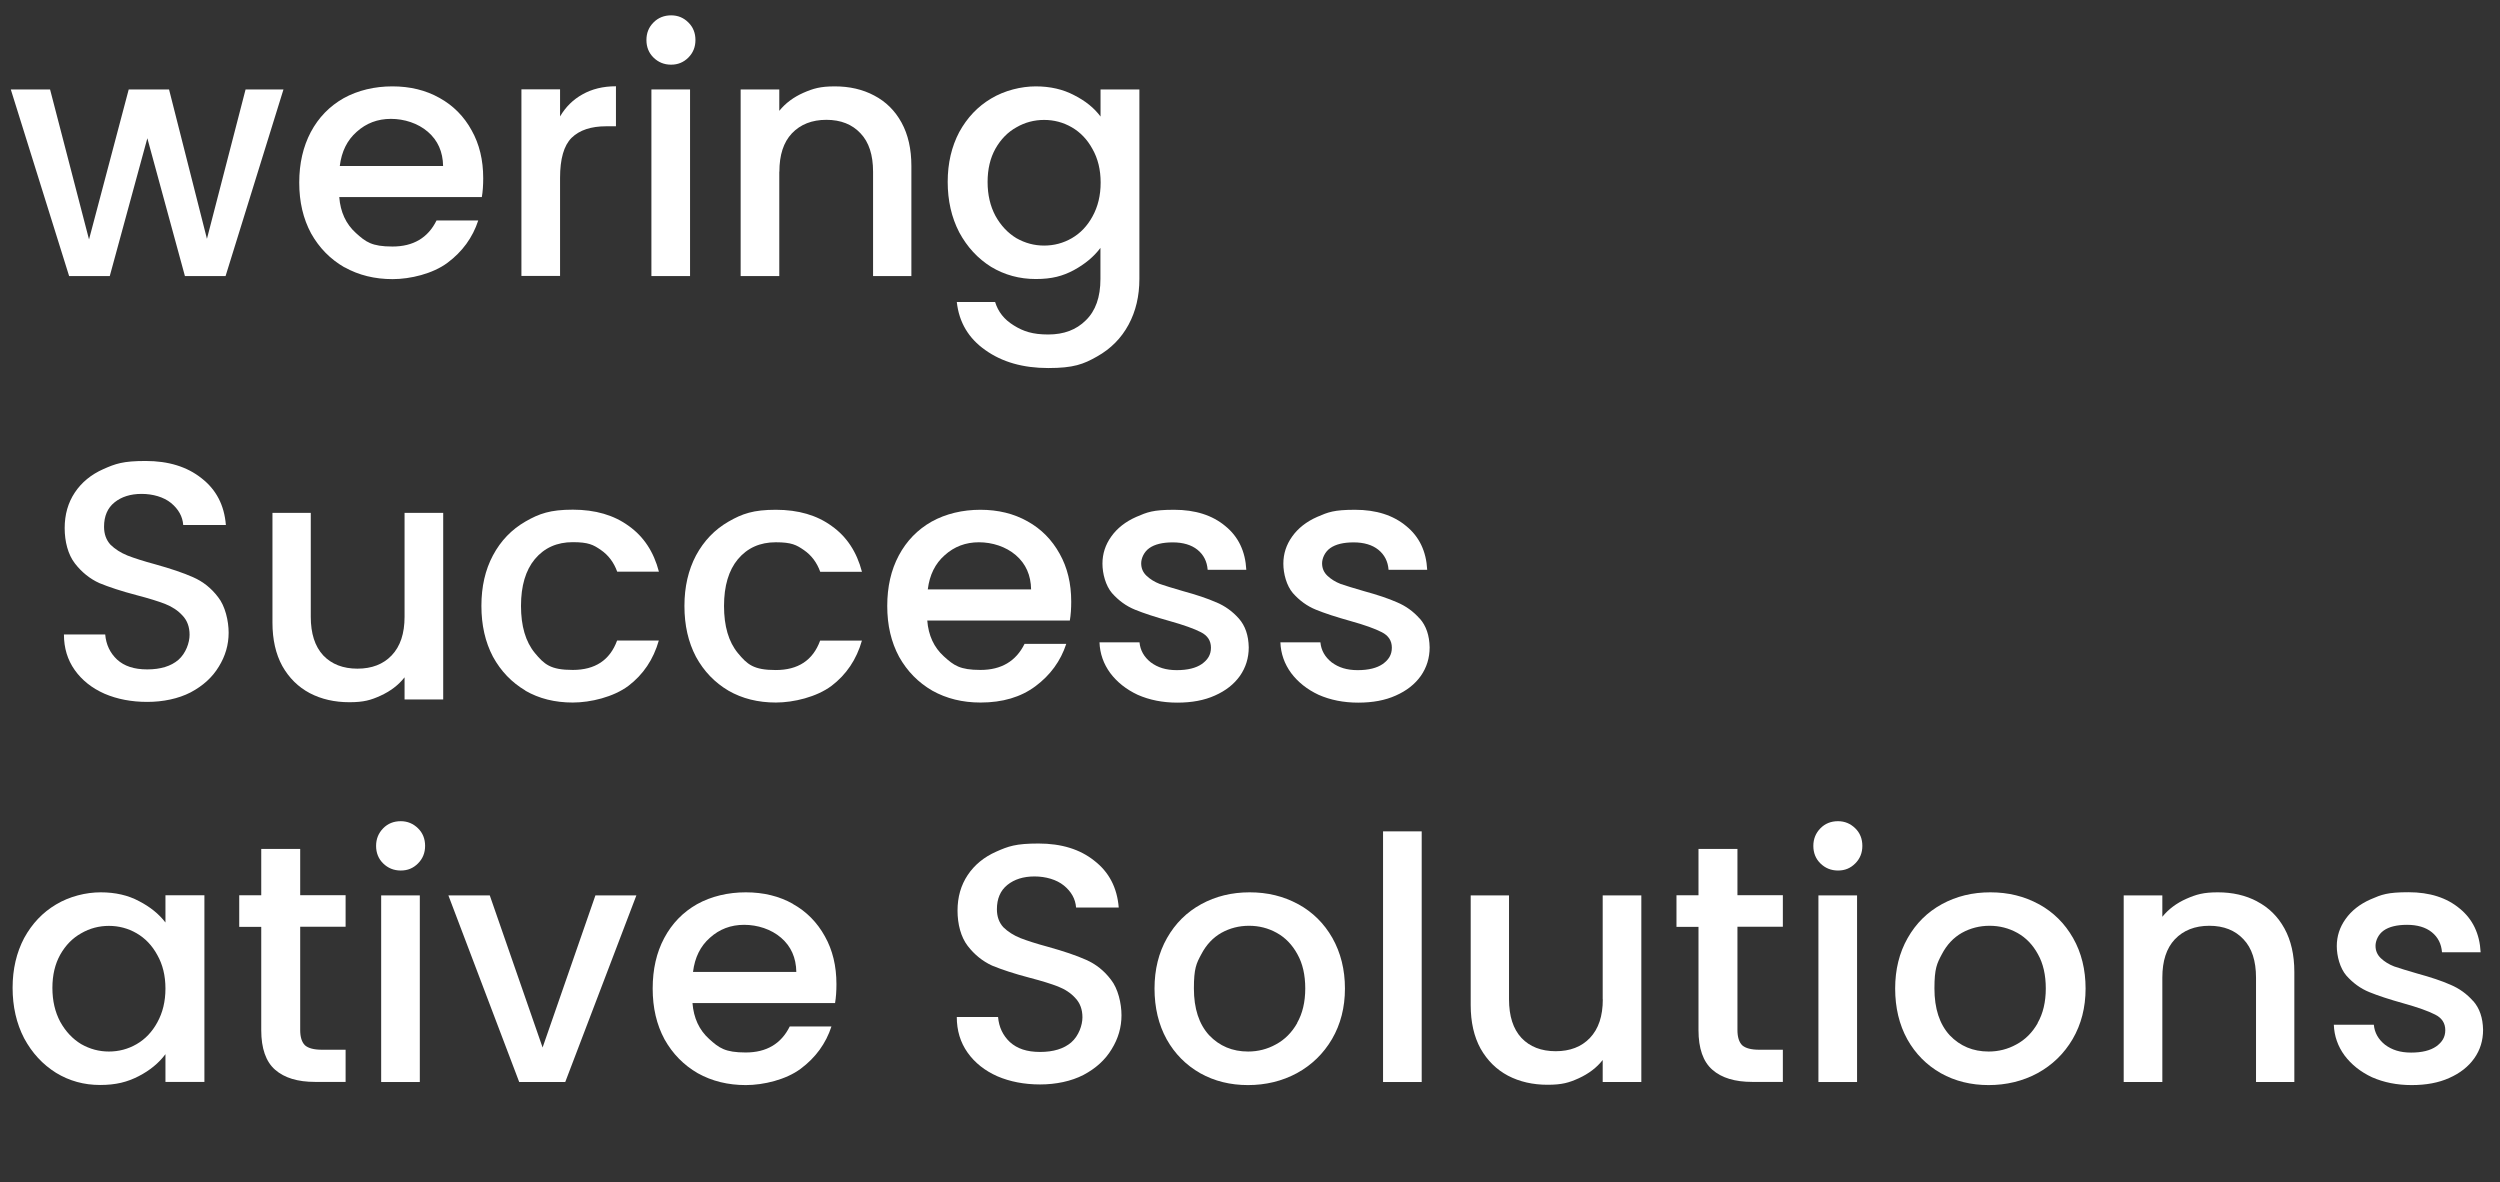 <?xml version="1.0" encoding="UTF-8"?>
<svg xmlns="http://www.w3.org/2000/svg" version="1.1" viewBox="0 0 2361.8 1116.8">
  <rect x="0" y="0" width="2361.8" height="1116.8" fill="#333333" stroke="none"/>
  <defs>
    <style>
      .cls-1 {
        fill: #fff;
      }
    </style>
  </defs>
  <!-- Generator: Adobe Illustrator 28.7.0, SVG Export Plug-In . SVG Version: 1.2.0 Build 136)  -->
  <g>
    <g id="_레이어_1" data-name="레이어_1">
      <path class="cls-1" d="M-957.1-3124.8v65.3h76.8v29.8h-76.8v68.2h86.4v29.8h-122.9v-222.7h122.9v29.8h-86.4ZM-612.4-3111c13.9,0,26.2,2.9,37.1,8.6,11.1,5.8,19.7,14.3,25.9,25.6,6.4,11.3,9.6,25,9.6,41v104h-36.2v-98.6c0-15.8-4-27.8-11.8-36.2-7.9-8.5-18.7-12.8-32.3-12.8s-24.5,4.3-32.6,12.8c-7.9,8.3-11.8,20.4-11.8,36.2v98.6h-36.2v-98.6c0-15.8-3.9-27.8-11.8-36.2-7.9-8.5-18.7-12.8-32.3-12.8s-24.5,4.3-32.6,12.8c-7.9,8.3-11.8,20.4-11.8,36.2v98.6h-36.5v-176.3h36.5v20.2c6-7.3,13.6-12.9,22.7-17,9.2-4.1,19-6.1,29.4-6.1s26.7,3,37.8,9c11.1,6,19.6,14.6,25.6,25.9,5.3-10.7,13.7-19.1,25-25.3,11.3-6.4,23.5-9.6,36.5-9.6ZM-456.8-3082.2c6.2-8.1,14.6-14.9,25.3-20.5,10.7-5.5,22.7-8.3,36.2-8.3s29.3,3.8,41.9,11.5c12.8,7.5,22.8,18,30.1,31.7,7.2,13.7,10.9,29.3,10.9,47s-3.6,33.6-10.9,47.7c-7.2,13.9-17.3,24.7-30.1,32.6-12.6,7.7-26.6,11.5-41.9,11.5s-25.4-2.7-35.8-8c-10.5-5.5-19-12.4-25.6-20.5v109.4h-36.5v-260.2h36.5v25.9ZM-349.6-3020.8c0-12.2-2.6-22.6-7.7-31.4-4.9-9-11.5-15.7-19.8-20.2-8.1-4.7-16.8-7-26.2-7s-17.9,2.3-26.2,7c-8.1,4.7-14.7,11.5-19.8,20.5-4.9,9-7.4,19.5-7.4,31.7s2.5,22.8,7.4,32c5.1,9,11.7,15.8,19.8,20.5,8.3,4.7,17.1,7,26.2,7s18.1-2.3,26.2-7c8.3-4.9,14.9-11.9,19.8-21.1,5.1-9.2,7.7-19.8,7.7-32ZM-199.9-2928.9c-16.6,0-31.7-3.7-45.1-11.2-13.4-7.7-24-18.3-31.7-32-7.7-13.9-11.5-29.9-11.5-48s3.9-33.8,11.8-47.7c7.9-13.9,18.7-24.5,32.3-32,13.7-7.5,28.9-11.2,45.8-11.2s32.1,3.7,45.8,11.2c13.7,7.5,24.4,18.1,32.3,32,7.9,13.9,11.8,29.8,11.8,47.7s-4.1,33.8-12.2,47.7c-8.1,13.9-19.2,24.6-33.3,32.3-13.9,7.5-29.2,11.2-46.1,11.2ZM-199.9-2960.6c9.4,0,18.1-2.2,26.2-6.7,8.3-4.5,15-11.2,20.2-20.2,5.1-9,7.7-19.8,7.7-32.6s-2.4-23.6-7.4-32.3c-4.9-9-11.4-15.7-19.5-20.2-8.1-4.5-16.9-6.7-26.2-6.7s-18.1,2.2-26.2,6.7c-7.9,4.5-14.2,11.2-18.9,20.2-4.7,8.7-7,19.5-7,32.3,0,19,4.8,33.7,14.4,44.2,9.8,10.2,22.1,15.4,36.8,15.4ZM164.4-3108.1l-54.7,176.3h-38.4l-35.5-130.2L.3-2931.8h-38.4l-55-176.3h37.1l36.8,141.8,37.4-141.8h38.1l35.8,141.1,36.5-141.1h35.8ZM353.3-3024.3c0,6.6-.4,12.6-1.3,17.9h-134.7c1.1,14.1,6.3,25.4,15.7,33.9,9.4,8.5,20.9,12.8,34.6,12.8,19.6,0,33.5-8.2,41.6-24.6h39.4c-5.3,16.2-15,29.5-29.1,40-13.9,10.2-31.1,15.4-51.8,15.4s-32-3.7-45.4-11.2c-13.2-7.7-23.7-18.3-31.4-32-7.5-13.9-11.2-29.9-11.2-48s3.6-34,10.9-47.7c7.5-13.9,17.8-24.5,31-32,13.4-7.5,28.8-11.2,46.1-11.2s31.5,3.6,44.5,10.9c13,7.3,23.1,17.5,30.4,30.7,7.2,13,10.9,28.1,10.9,45.1ZM315.2-3035.8c-.2-13.4-5-24.2-14.4-32.3-9.4-8.1-21-12.2-34.9-12.2s-23.4,4.1-32.3,12.2c-9,7.9-14.3,18.7-16,32.3h97.6ZM425.7-3082.5c5.3-9,12.4-15.9,21.1-20.8,9-5.1,19.5-7.7,31.7-7.7v37.8h-9.3c-14.3,0-25.2,3.6-32.6,10.9-7.2,7.3-10.9,19.8-10.9,37.8v92.8h-36.5v-176.3h36.5v25.6ZM530.6-3131.5c-6.6,0-12.2-2.2-16.6-6.7-4.5-4.5-6.7-10-6.7-16.6s2.2-12.2,6.7-16.6c4.5-4.5,10-6.7,16.6-6.7s11.8,2.2,16.3,6.7c4.5,4.5,6.7,10,6.7,16.6s-2.2,12.2-6.7,16.6c-4.5,4.5-9.9,6.7-16.3,6.7ZM548.5-3108.1v176.3h-36.5v-176.3h36.5ZM685.4-3111c13.9,0,26.2,2.9,37.1,8.6,11.1,5.8,19.7,14.3,25.9,25.6,6.2,11.3,9.3,25,9.3,41v104h-36.2v-98.6c0-15.8-3.9-27.8-11.8-36.2-7.9-8.5-18.7-12.8-32.3-12.8s-24.5,4.3-32.6,12.8c-7.9,8.3-11.8,20.4-11.8,36.2v98.6h-36.5v-176.3h36.5v20.2c6-7.3,13.5-12.9,22.7-17,9.4-4.1,19.3-6.1,29.8-6.1ZM875.2-3111c13.6,0,25.7,2.8,36.2,8.3,10.7,5.3,19,12.1,25,20.2v-25.6h36.8v179.2c0,16.2-3.4,30.6-10.2,43.2-6.8,12.8-16.8,22.8-29.8,30.1-12.8,7.3-28.2,10.9-46.1,10.9s-43.7-5.7-59.5-17c-15.8-11.1-24.8-26.2-26.9-45.4h36.2c2.8,9.2,8.6,16.5,17.6,22.1,9.2,5.8,20.1,8.6,32.6,8.6s26.6-4.5,35.5-13.4c9.2-9,13.8-22,13.8-39v-29.4c-6.2,8.3-14.6,15.4-25.3,21.1-10.5,5.5-22.4,8.3-35.8,8.3s-29.4-3.8-42.2-11.5c-12.6-7.9-22.6-18.8-30.1-32.6-7.2-14.1-10.9-30-10.9-47.7s3.6-33.4,10.9-47c7.5-13.7,17.5-24.2,30.1-31.7,12.8-7.7,26.9-11.5,42.2-11.5ZM936.4-3020.1c0-12.2-2.6-22.7-7.7-31.7-4.9-9-11.4-15.8-19.5-20.5-8.1-4.7-16.8-7-26.2-7s-18.1,2.3-26.2,7c-8.1,4.5-14.7,11.2-19.8,20.2-4.9,8.7-7.4,19.2-7.4,31.4s2.4,22.8,7.4,32c5.1,9.2,11.7,16.2,19.8,21.1,8.3,4.7,17.1,7,26.2,7s18.1-2.3,26.2-7c8.1-4.7,14.6-11.5,19.5-20.5,5.1-9.2,7.7-19.8,7.7-32Z"/>
      <path class="cls-1" d="M-2182.2-2392.2v29.8h-59.2v192.6h-36.5v-192.6h-59.5v-29.8h155.2ZM-2054.1-2349c13.4,0,25.4,2.9,35.8,8.6,10.7,5.8,19,14.3,25,25.6,6.2,11.3,9.3,25,9.3,41v104h-36.2v-98.6c0-15.8-3.9-27.8-11.8-36.2-7.9-8.5-18.7-12.8-32.3-12.8s-24.5,4.3-32.6,12.8c-7.9,8.3-11.8,20.4-11.8,36.2v98.6h-36.5v-236.8h36.5v81c6.2-7.5,14-13.2,23.4-17.3,9.6-4.1,20.1-6.1,31.4-6.1ZM-1901-2320.5c5.3-9,12.4-15.9,21.1-20.8,9-5.1,19.5-7.7,31.7-7.7v37.8h-9.3c-14.3,0-25.2,3.6-32.6,10.9-7.3,7.3-10.9,19.8-10.9,37.8v92.8h-36.5v-176.3h36.5v25.6ZM-1738.2-2166.9c-16.6,0-31.7-3.7-45.1-11.2-13.4-7.7-24-18.3-31.7-32-7.7-13.9-11.5-29.9-11.5-48s3.9-33.8,11.8-47.7c7.9-13.9,18.7-24.5,32.3-32,13.7-7.5,28.9-11.2,45.8-11.2s32.1,3.7,45.8,11.2c13.7,7.5,24.4,18.1,32.3,32,7.9,13.9,11.8,29.8,11.8,47.7s-4.1,33.8-12.2,47.7c-8.1,13.9-19.2,24.6-33.3,32.3-13.9,7.5-29.2,11.2-46.1,11.2ZM-1738.2-2198.6c9.4,0,18.1-2.2,26.2-6.7,8.3-4.5,15-11.2,20.2-20.2s7.7-19.8,7.7-32.6-2.5-23.6-7.4-32.3c-4.9-9-11.4-15.7-19.5-20.2-8.1-4.5-16.9-6.7-26.2-6.7s-18.1,2.2-26.2,6.7c-7.9,4.5-14.2,11.2-18.9,20.2-4.7,8.7-7,19.5-7,32.3,0,19,4.8,33.7,14.4,44.2,9.8,10.2,22.1,15.4,36.8,15.4ZM-1450.9-2346.1v176.3h-36.5v-20.8c-5.8,7.3-13.3,13-22.7,17.3-9.2,4.1-19,6.1-29.4,6.1s-26.3-2.9-37.4-8.6c-10.9-5.8-19.5-14.3-25.9-25.6-6.2-11.3-9.3-25-9.3-41v-103.7h36.2v98.2c0,15.8,3.9,27.9,11.8,36.5,7.9,8.3,18.7,12.5,32.3,12.5s24.4-4.2,32.3-12.5c8.1-8.5,12.2-20.7,12.2-36.5v-98.2h36.5ZM-1331.8-2349c13.7,0,25.7,2.8,36.2,8.3,10.7,5.3,19,12.1,25,20.2v-25.6h36.8v179.2c0,16.2-3.4,30.6-10.2,43.2-6.8,12.8-16.8,22.8-29.8,30.1-12.8,7.2-28.2,10.9-46.1,10.9s-43.7-5.7-59.5-17c-15.8-11.1-24.7-26.2-26.9-45.4h36.2c2.8,9.2,8.6,16.5,17.6,22.1,9.2,5.8,20,8.6,32.6,8.6s26.6-4.5,35.5-13.4c9.2-9,13.8-22,13.8-39v-29.4c-6.2,8.3-14.6,15.4-25.3,21.1-10.4,5.5-22.4,8.3-35.8,8.3s-29.4-3.8-42.2-11.5c-12.6-7.9-22.6-18.8-30.1-32.6-7.3-14.1-10.9-30-10.9-47.7s3.6-33.4,10.9-47c7.5-13.7,17.5-24.2,30.1-31.7,12.8-7.7,26.9-11.5,42.2-11.5ZM-1270.6-2258.1c0-12.2-2.6-22.7-7.7-31.7-4.9-9-11.4-15.8-19.5-20.5-8.1-4.7-16.9-7-26.2-7s-18.1,2.3-26.2,7c-8.1,4.5-14.7,11.2-19.8,20.2-4.9,8.7-7.4,19.2-7.4,31.4s2.5,22.8,7.4,32c5.1,9.2,11.7,16.2,19.8,21.1,8.3,4.7,17.1,7,26.2,7s18.1-2.3,26.2-7c8.1-4.7,14.6-11.5,19.5-20.5,5.1-9.2,7.7-19.8,7.7-32ZM-1094.7-2349c13.4,0,25.4,2.9,35.8,8.6,10.7,5.8,19,14.3,25,25.6,6.2,11.3,9.3,25,9.3,41v104h-36.2v-98.6c0-15.8-3.9-27.8-11.8-36.2-7.9-8.5-18.7-12.8-32.3-12.8s-24.5,4.3-32.6,12.8c-7.9,8.3-11.8,20.4-11.8,36.2v98.6h-36.5v-236.8h36.5v81c6.2-7.5,14-13.2,23.4-17.3,9.6-4.1,20.1-6.1,31.4-6.1ZM-858.5-2392.2v222.4h-36.5v-222.4h36.5ZM-721.6-2349c13.9,0,26.2,2.9,37.1,8.6,11.1,5.8,19.7,14.3,25.9,25.6,6.2,11.3,9.3,25,9.3,41v104h-36.2v-98.6c0-15.8-4-27.8-11.8-36.2-7.9-8.5-18.7-12.8-32.3-12.8s-24.5,4.3-32.6,12.8c-7.9,8.3-11.8,20.4-11.8,36.2v98.6h-36.5v-176.3h36.5v20.2c6-7.3,13.5-12.9,22.7-17,9.4-4.1,19.3-6.1,29.8-6.1ZM-513.8-2349c13.9,0,26.2,2.9,37.1,8.6,11.1,5.8,19.7,14.3,25.9,25.6,6.2,11.3,9.3,25,9.3,41v104h-36.2v-98.6c0-15.8-3.9-27.8-11.8-36.2-7.9-8.5-18.7-12.8-32.3-12.8s-24.5,4.3-32.6,12.8c-7.9,8.3-11.8,20.4-11.8,36.2v98.6h-36.5v-176.3h36.5v20.2c6-7.3,13.6-12.9,22.7-17,9.4-4.1,19.3-6.1,29.8-6.1ZM-318.5-2166.9c-16.6,0-31.7-3.7-45.1-11.2-13.4-7.7-24-18.3-31.7-32-7.7-13.9-11.5-29.9-11.5-48s4-33.8,11.8-47.7,18.7-24.5,32.3-32,28.9-11.2,45.8-11.2,32.1,3.7,45.8,11.2c13.6,7.5,24.4,18.1,32.3,32,7.9,13.9,11.8,29.8,11.8,47.7s-4.1,33.8-12.2,47.7c-8.1,13.9-19.2,24.6-33.3,32.3-13.9,7.5-29.2,11.2-46.1,11.2ZM-318.5-2198.6c9.4,0,18.1-2.2,26.2-6.7,8.3-4.5,15-11.2,20.2-20.2,5.1-9,7.7-19.8,7.7-32.6s-2.5-23.6-7.4-32.3c-4.9-9-11.4-15.7-19.5-20.2-8.1-4.5-16.8-6.7-26.2-6.7s-18.1,2.2-26.2,6.7c-7.9,4.5-14.2,11.2-18.9,20.2-4.7,8.7-7,19.5-7,32.3,0,19,4.8,33.7,14.4,44.2,9.8,10.2,22.1,15.4,36.8,15.4ZM-122.8-2202.4l49.9-143.7h38.7l-67.2,176.3h-43.5l-66.9-176.3h39l49.9,143.7ZM-18.7-2258.8c0-17.7,3.6-33.4,10.9-47,7.5-13.7,17.5-24.2,30.1-31.7,12.8-7.7,26.9-11.5,42.2-11.5s25.9,2.8,36.2,8.3c10.5,5.3,18.8,12.1,25,20.2v-25.6h36.8v176.3h-36.8v-26.2c-6.2,8.3-14.6,15.3-25.3,20.8-10.7,5.5-22.8,8.3-36.5,8.3s-29-3.8-41.6-11.5c-12.6-7.9-22.6-18.8-30.1-32.6-7.2-14.1-10.9-30-10.9-47.7ZM125.6-2258.1c0-12.2-2.6-22.7-7.7-31.7-4.9-9-11.4-15.8-19.5-20.5-8.1-4.7-16.8-7-26.2-7s-18.1,2.3-26.2,7c-8.1,4.5-14.7,11.2-19.8,20.2-4.9,8.7-7.4,19.2-7.4,31.4s2.4,22.8,7.4,32c5.1,9.2,11.7,16.2,19.8,21.1,8.3,4.7,17.1,7,26.2,7s18.1-2.3,26.2-7c8.1-4.7,14.6-11.5,19.5-20.5,5.1-9.2,7.7-19.8,7.7-32ZM252.9-2316.4v97.6c0,6.6,1.5,11.4,4.5,14.4,3.2,2.8,8.5,4.2,16,4.2h22.4v30.4h-28.8c-16.4,0-29-3.8-37.8-11.5-8.7-7.7-13.1-20.2-13.1-37.4v-97.6h-20.8v-29.8h20.8v-43.8h36.8v43.8h42.9v29.8h-42.9ZM348-2369.5c-6.6,0-12.2-2.2-16.6-6.7-4.5-4.5-6.7-10-6.7-16.6s2.2-12.2,6.7-16.6,10-6.7,16.6-6.7,11.8,2.2,16.3,6.7,6.7,10,6.7,16.6-2.2,12.2-6.7,16.6c-4.5,4.5-9.9,6.7-16.3,6.7ZM365.9-2346.1v176.3h-36.5v-176.3h36.5ZM481.9-2202.4l49.9-143.7h38.7l-67.2,176.3h-43.5l-66.9-176.3h39l49.9,143.7ZM759.7-2262.3c0,6.6-.4,12.6-1.3,17.9h-134.7c1.1,14.1,6.3,25.4,15.7,33.9,9.4,8.5,20.9,12.8,34.6,12.8,19.6,0,33.5-8.2,41.6-24.6h39.4c-5.3,16.2-15,29.5-29.1,40-13.9,10.2-31.2,15.4-51.8,15.4s-32-3.7-45.4-11.2c-13.2-7.7-23.7-18.3-31.4-32-7.5-13.9-11.2-29.9-11.2-48s3.6-34,10.9-47.7c7.5-13.9,17.8-24.5,31-32,13.4-7.5,28.8-11.2,46.1-11.2s31.5,3.6,44.5,10.9c13,7.3,23.1,17.5,30.4,30.7,7.2,13,10.9,28.1,10.9,45.1ZM721.7-2273.8c-.2-13.4-5-24.2-14.4-32.3-9.4-8.1-21-12.2-34.9-12.2s-23.4,4.1-32.3,12.2c-9,7.9-14.3,18.7-16,32.3h97.6ZM952-2167.6c-14.9,0-28.4-2.6-40.3-7.7-11.9-5.3-21.3-12.8-28.2-22.4-6.8-9.6-10.2-20.8-10.2-33.6h39c.9,9.6,4.6,17.5,11.2,23.7,6.8,6.2,16.3,9.3,28.5,9.3s22.4-3,29.4-9c7-6.2,10.6-14.1,10.6-23.7s-2.2-13.5-6.7-18.2c-4.3-4.7-9.7-8.3-16.3-10.9-6.4-2.6-15.4-5.3-26.9-8.3-14.5-3.8-26.3-7.7-35.5-11.5-9-4.1-16.6-10.2-23-18.6-6.4-8.3-9.6-19.4-9.6-33.3s3.2-24,9.6-33.6c6.4-9.6,15.4-17,26.9-22.1s24.9-7.7,40-7.7c21.6,0,39.2,5.4,52.8,16.3,13.9,10.7,21.6,25.4,23,44.2h-40.3c-.6-8.1-4.5-15-11.5-20.8-7-5.8-16.3-8.6-27.8-8.6s-19,2.7-25.6,8c-6.6,5.3-9.9,13-9.9,23s2,12.5,6.1,17c4.3,4.3,9.6,7.7,16,10.2,6.4,2.6,15.2,5.3,26.2,8.3,14.7,4.1,26.7,8.1,35.8,12.2,9.4,4.1,17.3,10.3,23.7,18.9,6.6,8.3,9.9,19.5,9.9,33.6s-3.1,22-9.3,32c-6,10-14.8,18.1-26.6,24.3-11.5,6-25.2,9-41,9ZM1148.4-2166.9c-16.6,0-31.7-3.7-45.1-11.2-13.4-7.7-24-18.3-31.7-32-7.7-13.9-11.5-29.9-11.5-48s3.9-33.8,11.8-47.7c7.9-13.9,18.7-24.5,32.3-32,13.6-7.5,28.9-11.2,45.8-11.2s32.1,3.7,45.8,11.2c13.6,7.5,24.4,18.1,32.3,32,7.9,13.9,11.8,29.8,11.8,47.7s-4.1,33.8-12.2,47.7c-8.1,13.9-19.2,24.6-33.3,32.3-13.9,7.5-29.2,11.2-46.1,11.2ZM1148.4-2198.6c9.4,0,18.1-2.2,26.2-6.7,8.3-4.5,15-11.2,20.2-20.2,5.1-9,7.7-19.8,7.7-32.6s-2.5-23.6-7.4-32.3c-4.9-9-11.4-15.7-19.5-20.2-8.1-4.5-16.9-6.7-26.2-6.7s-18.1,2.2-26.2,6.7c-7.9,4.5-14.2,11.2-18.9,20.2-4.7,8.7-7,19.5-7,32.3,0,19,4.8,33.7,14.4,44.2,9.8,10.2,22.1,15.4,36.8,15.4ZM1312.4-2406.6v236.8h-36.5v-236.8h36.5ZM1520-2346.1v176.3h-36.5v-20.8c-5.8,7.3-13.3,13-22.7,17.3-9.2,4.1-19,6.1-29.4,6.1s-26.3-2.9-37.4-8.6c-10.9-5.8-19.5-14.3-25.9-25.6-6.2-11.3-9.3-25-9.3-41v-103.7h36.2v98.2c0,15.8,4,27.9,11.8,36.5,7.9,8.3,18.7,12.5,32.3,12.5s24.4-4.2,32.3-12.5c8.1-8.5,12.2-20.7,12.2-36.5v-98.2h36.5ZM1610.7-2316.4v97.6c0,6.6,1.5,11.4,4.5,14.4,3.2,2.8,8.5,4.2,16,4.2h22.4v30.4h-28.8c-16.4,0-29-3.8-37.8-11.5-8.8-7.7-13.1-20.2-13.1-37.4v-97.6h-20.8v-29.8h20.8v-43.8h36.8v43.8h42.9v29.8h-42.9ZM1705.8-2369.5c-6.6,0-12.2-2.2-16.6-6.7-4.5-4.5-6.7-10-6.7-16.6s2.2-12.2,6.7-16.6c4.5-4.5,10-6.7,16.6-6.7s11.8,2.2,16.3,6.7,6.7,10,6.7,16.6-2.2,12.2-6.7,16.6c-4.5,4.5-9.9,6.7-16.3,6.7ZM1723.7-2346.1v176.3h-36.5v-176.3h36.5ZM1848.1-2166.9c-16.6,0-31.7-3.7-45.1-11.2-13.4-7.7-24-18.3-31.7-32-7.7-13.9-11.5-29.9-11.5-48s4-33.8,11.8-47.7c7.9-13.9,18.7-24.5,32.3-32,13.7-7.5,28.9-11.2,45.8-11.2s32.1,3.7,45.8,11.2c13.7,7.5,24.4,18.1,32.3,32,7.9,13.9,11.8,29.8,11.8,47.7s-4,33.8-12.2,47.7c-8.1,13.9-19.2,24.6-33.3,32.3-13.9,7.5-29.2,11.2-46.1,11.2ZM1848.1-2198.6c9.4,0,18.1-2.2,26.2-6.7,8.3-4.5,15-11.2,20.2-20.2,5.1-9,7.7-19.8,7.7-32.6s-2.4-23.6-7.4-32.3c-4.9-9-11.4-15.7-19.5-20.2-8.1-4.5-16.9-6.7-26.2-6.7s-18.1,2.2-26.2,6.7c-7.9,4.5-14.2,11.2-18.9,20.2-4.7,8.7-7,19.5-7,32.3,0,19,4.8,33.7,14.4,44.2,9.8,10.2,22.1,15.4,36.8,15.4ZM2064.6-2349c13.9,0,26.2,2.9,37.1,8.6,11.1,5.8,19.7,14.3,25.9,25.6,6.2,11.3,9.3,25,9.3,41v104h-36.2v-98.6c0-15.8-3.9-27.8-11.8-36.2-7.9-8.5-18.7-12.8-32.3-12.8s-24.5,4.3-32.6,12.8c-7.9,8.3-11.8,20.4-11.8,36.2v98.6h-36.5v-176.3h36.5v20.2c6-7.3,13.5-12.9,22.7-17,9.4-4.1,19.3-6.1,29.8-6.1ZM2247.5-2166.9c-13.9,0-26.4-2.5-37.4-7.4-10.9-5.1-19.5-11.9-25.9-20.5-6.4-8.7-9.8-18.5-10.2-29.1h37.8c.6,7.5,4.2,13.8,10.6,18.9,6.6,4.9,14.8,7.4,24.6,7.4s18.1-1.9,23.7-5.8c5.8-4.1,8.6-9.2,8.6-15.4s-3.2-11.5-9.6-14.7c-6.2-3.2-16.1-6.7-29.8-10.6-13.2-3.6-24-7.1-32.3-10.6-8.3-3.4-15.6-8.6-21.8-15.7-6-7-9-16.3-9-27.8s2.8-17.9,8.3-25.6c5.6-7.9,13.4-14.1,23.7-18.6,10.5-4.5,22.4-6.7,35.8-6.7,20.1,0,36.2,5.1,48.3,15.4,12.4,10,19,23.8,19.8,41.3h-36.5c-.6-7.9-3.8-14.2-9.6-18.9-5.8-4.7-13.5-7-23.4-7s-17,1.8-22.1,5.4c-5.1,3.6-7.7,8.4-7.7,14.4s1.7,8.6,5.1,11.8,7.6,5.8,12.5,7.7c4.9,1.7,12.2,3.9,21.8,6.7,12.8,3.4,23.2,6.9,31.4,10.6,8.3,3.4,15.5,8.5,21.4,15.4,6,6.8,9.1,15.9,9.3,27.2,0,10-2.8,19-8.3,26.9-5.5,7.9-13.4,14.1-23.7,18.6-10,4.5-21.9,6.7-35.5,6.7Z"/>
      <path class="cls-1" d="M-1133.1-2753.2c23.7,0,44.4,4.6,62.1,13.8,17.9,9,31.7,22,41.3,39,9.8,16.9,14.7,36.6,14.7,59.2s-4.9,42.2-14.7,58.9c-9.6,16.6-23.4,29.4-41.3,38.4-17.7,8.7-38.4,13.1-62.1,13.1h-72.6v-222.4h72.6ZM-1133.1-2560.6c26,0,46-7,59.8-21.1s20.8-33.9,20.8-59.5-6.9-46-20.8-60.5c-13.9-14.5-33.8-21.8-59.8-21.8h-36.2v162.9h36.2ZM-960.3-2730.5c-6.6,0-12.2-2.2-16.6-6.7-4.5-4.5-6.7-10-6.7-16.6s2.2-12.2,6.7-16.6c4.5-4.5,10-6.7,16.6-6.7s11.8,2.2,16.3,6.7c4.5,4.5,6.7,10,6.7,16.6s-2.2,12.2-6.7,16.6c-4.5,4.5-9.9,6.7-16.3,6.7ZM-942.4-2707.1v176.3h-36.5v-176.3h36.5ZM-823.5-2710c13.6,0,25.7,2.8,36.2,8.3,10.7,5.3,19,12.1,25,20.2v-25.6h36.8v179.2c0,16.2-3.4,30.6-10.2,43.2-6.8,12.8-16.8,22.8-29.8,30.1-12.8,7.3-28.2,10.9-46.1,10.9s-43.7-5.7-59.5-17c-15.8-11.1-24.8-26.2-26.9-45.4h36.2c2.8,9.2,8.6,16.5,17.6,22.1,9.2,5.8,20.1,8.6,32.6,8.6s26.6-4.5,35.5-13.4c9.2-9,13.8-22,13.8-39v-29.4c-6.2,8.3-14.6,15.4-25.3,21.1-10.4,5.5-22.4,8.3-35.8,8.3s-29.4-3.8-42.2-11.5c-12.6-7.9-22.6-18.8-30.1-32.6-7.2-14.1-10.9-30-10.9-47.7s3.6-33.4,10.9-47c7.5-13.7,17.5-24.2,30.1-31.7,12.8-7.7,26.9-11.5,42.2-11.5ZM-762.4-2619.1c0-12.2-2.6-22.7-7.7-31.7-4.9-9-11.4-15.8-19.5-20.5s-16.8-7-26.2-7-18.1,2.3-26.2,7c-8.1,4.5-14.7,11.2-19.8,20.2-4.9,8.7-7.4,19.2-7.4,31.4s2.4,22.8,7.4,32c5.1,9.2,11.7,16.2,19.8,21.1,8.3,4.7,17.1,7,26.2,7s18.1-2.3,26.2-7c8.1-4.7,14.6-11.5,19.5-20.5,5.1-9.2,7.7-19.8,7.7-32ZM-659.1-2730.5c-6.6,0-12.2-2.2-16.6-6.7-4.5-4.5-6.7-10-6.7-16.6s2.2-12.2,6.7-16.6c4.5-4.5,10-6.7,16.6-6.7s11.8,2.2,16.3,6.7c4.5,4.5,6.7,10,6.7,16.6s-2.2,12.2-6.7,16.6c-4.5,4.5-9.9,6.7-16.3,6.7ZM-641.2-2707.1v176.3h-36.5v-176.3h36.5ZM-550.7-2677.4v97.6c0,6.6,1.5,11.4,4.5,14.4,3.2,2.8,8.5,4.2,16,4.2h22.4v30.4h-28.8c-16.4,0-29-3.8-37.8-11.5s-13.1-20.2-13.1-37.4v-97.6h-20.8v-29.8h20.8v-43.8h36.8v43.8h42.9v29.8h-42.9ZM-486.4-2619.8c0-17.7,3.6-33.4,10.9-47,7.5-13.7,17.5-24.2,30.1-31.7,12.8-7.7,26.9-11.5,42.2-11.5s25.9,2.8,36.2,8.3c10.5,5.3,18.8,12.1,25,20.2v-25.6h36.8v176.3h-36.8v-26.2c-6.2,8.3-14.6,15.3-25.3,20.8-10.7,5.5-22.8,8.3-36.5,8.3s-29-3.8-41.6-11.5c-12.6-7.9-22.6-18.8-30.1-32.6-7.2-14.1-10.9-30-10.9-47.7ZM-342-2619.1c0-12.2-2.6-22.7-7.7-31.7-4.9-9-11.4-15.8-19.5-20.5-8.1-4.7-16.8-7-26.2-7s-18.1,2.3-26.2,7c-8.1,4.5-14.7,11.2-19.8,20.2-4.9,8.7-7.4,19.2-7.4,31.4s2.5,22.8,7.4,32c5.1,9.2,11.7,16.2,19.8,21.1,8.3,4.7,17.1,7,26.2,7s18.1-2.3,26.2-7c8.1-4.7,14.6-11.5,19.5-20.5,5.1-9.2,7.7-19.8,7.7-32ZM-220.8-2767.6v236.8h-36.5v-236.8h36.5ZM-16.5-2528.6c-14.9,0-28.4-2.6-40.3-7.7-11.9-5.3-21.3-12.8-28.2-22.4-6.8-9.6-10.2-20.8-10.2-33.6h39c.8,9.6,4.6,17.5,11.2,23.7,6.8,6.2,16.3,9.3,28.5,9.3s22.4-3,29.4-9c7-6.2,10.6-14.1,10.6-23.7s-2.2-13.5-6.7-18.2c-4.3-4.7-9.7-8.3-16.3-10.9-6.4-2.6-15.4-5.3-26.9-8.3-14.5-3.8-26.4-7.7-35.5-11.5-9-4.1-16.6-10.2-23-18.6s-9.6-19.4-9.6-33.3,3.2-24,9.6-33.6c6.4-9.6,15.4-17,26.9-22.1,11.5-5.1,24.8-7.7,40-7.7,21.5,0,39.1,5.4,52.8,16.3,13.9,10.7,21.5,25.4,23,44.2H17.4c-.6-8.1-4.5-15-11.5-20.8-7-5.8-16.3-8.6-27.8-8.6s-19,2.7-25.6,8c-6.6,5.3-9.9,13-9.9,23s2,12.5,6.1,17c4.3,4.3,9.6,7.7,16,10.2,6.4,2.6,15.1,5.3,26.2,8.3,14.7,4.1,26.7,8.1,35.8,12.2,9.4,4.1,17.3,10.3,23.7,18.9,6.6,8.3,9.9,19.5,9.9,33.6s-3.1,22-9.3,32c-6,10-14.8,18.1-26.6,24.3-11.5,6-25.2,9-41,9ZM263-2707.1v176.3h-36.5v-20.8c-5.8,7.3-13.3,13-22.7,17.3-9.2,4.1-19,6.1-29.4,6.1s-26.3-2.9-37.4-8.6c-10.9-5.8-19.5-14.3-25.9-25.6-6.2-11.3-9.3-25-9.3-41v-103.7h36.2v98.2c0,15.8,3.9,27.9,11.8,36.5,7.9,8.3,18.7,12.5,32.3,12.5s24.4-4.2,32.3-12.5c8.1-8.5,12.2-20.7,12.2-36.5v-98.2h36.5ZM299-2619.1c0-18.1,3.6-34,10.9-47.7,7.5-13.9,17.7-24.5,30.7-32,13-7.5,27.9-11.2,44.8-11.2s38.9,5.1,52.8,15.4c14.1,10,23.6,24.4,28.5,43.2h-39.4c-3.2-8.7-8.3-15.6-15.4-20.5s-15.9-7.4-26.6-7.4-26.9,5.3-35.8,16c-8.8,10.5-13.1,25.2-13.1,44.2s4.4,33.8,13.1,44.5c9,10.7,20.9,16,35.8,16s35.1-9.3,41.9-27.8h39.4c-5.1,17.9-14.7,32.2-28.8,42.9-14.1,10.5-31.6,15.7-52.5,15.7s-31.8-3.7-44.8-11.2c-13-7.7-23.3-18.3-30.7-32-7.3-13.9-10.9-29.9-10.9-48ZM490.8-2619.1c0-18.1,3.6-34,10.9-47.7,7.5-13.9,17.7-24.5,30.7-32s27.9-11.2,44.8-11.2,38.9,5.1,52.8,15.4c14.1,10,23.6,24.4,28.5,43.2h-39.4c-3.2-8.7-8.3-15.6-15.4-20.5s-15.9-7.4-26.6-7.4-26.9,5.3-35.8,16c-8.8,10.5-13.1,25.2-13.1,44.2s4.4,33.8,13.1,44.5c9,10.7,20.9,16,35.8,16,21.1,0,35.1-9.3,41.9-27.8h39.4c-5.1,17.9-14.7,32.2-28.8,42.9-14.1,10.5-31.6,15.7-52.5,15.7s-31.8-3.7-44.8-11.2c-13-7.7-23.2-18.3-30.7-32-7.2-13.9-10.9-29.9-10.9-48ZM856.5-2623.3c0,6.6-.4,12.6-1.3,17.9h-134.7c1.1,14.1,6.3,25.4,15.7,33.9,9.4,8.5,20.9,12.8,34.6,12.8,19.6,0,33.5-8.2,41.6-24.6h39.3c-5.3,16.2-15,29.5-29.1,40-13.9,10.2-31.2,15.4-51.8,15.4s-32-3.7-45.4-11.2c-13.2-7.7-23.7-18.3-31.4-32-7.5-13.9-11.2-29.9-11.2-48s3.6-34,10.9-47.7c7.5-13.9,17.8-24.5,31-32,13.4-7.5,28.8-11.2,46.1-11.2s31.5,3.6,44.5,10.9c13,7.3,23.1,17.5,30.4,30.7,7.2,13,10.9,28.1,10.9,45.1ZM818.4-2634.8c-.2-13.4-5-24.2-14.4-32.3-9.4-8.1-21-12.2-34.9-12.2s-23.4,4.1-32.3,12.2c-9,7.9-14.3,18.7-16,32.3h97.6ZM956.4-2527.9c-13.9,0-26.3-2.5-37.4-7.4-10.9-5.1-19.5-11.9-25.9-20.5-6.4-8.7-9.8-18.5-10.2-29.1h37.8c.6,7.5,4.2,13.8,10.6,18.9,6.6,4.9,14.8,7.4,24.6,7.4s18.1-1.9,23.7-5.8c5.8-4.1,8.6-9.2,8.6-15.4s-3.2-11.5-9.6-14.7c-6.2-3.2-16.1-6.7-29.8-10.6-13.2-3.6-24-7.1-32.3-10.6-8.3-3.4-15.6-8.6-21.8-15.7-6-7-9-16.3-9-27.8s2.8-17.9,8.3-25.6c5.5-7.9,13.4-14.1,23.7-18.6,10.5-4.5,22.4-6.7,35.8-6.7,20.1,0,36.2,5.1,48.3,15.4,12.4,10,19,23.8,19.8,41.3h-36.5c-.6-7.9-3.8-14.2-9.6-18.9s-13.6-7-23.4-7-17,1.8-22.1,5.4c-5.1,3.6-7.7,8.4-7.7,14.4s1.7,8.6,5.1,11.8c3.4,3.2,7.6,5.8,12.5,7.7,4.9,1.7,12.2,3.9,21.8,6.7,12.8,3.4,23.2,6.9,31.4,10.6,8.3,3.4,15.5,8.5,21.4,15.4,6,6.8,9.1,15.9,9.3,27.2,0,10-2.8,19-8.3,26.9-5.6,7.9-13.4,14.1-23.7,18.6-10,4.5-21.9,6.7-35.5,6.7ZM1127.3-2527.9c-13.9,0-26.3-2.5-37.4-7.4-10.9-5.1-19.5-11.9-25.9-20.5-6.4-8.7-9.8-18.5-10.2-29.1h37.8c.6,7.5,4.2,13.8,10.6,18.9,6.6,4.9,14.8,7.4,24.6,7.4s18.1-1.9,23.7-5.8c5.8-4.1,8.6-9.2,8.6-15.4s-3.2-11.5-9.6-14.7c-6.2-3.2-16.1-6.7-29.8-10.6-13.2-3.6-24-7.1-32.3-10.6-8.3-3.4-15.6-8.6-21.8-15.7-6-7-9-16.3-9-27.8s2.8-17.9,8.3-25.6c5.6-7.9,13.4-14.1,23.7-18.6,10.5-4.5,22.4-6.7,35.8-6.7,20.1,0,36.2,5.1,48.3,15.4,12.4,10,19,23.8,19.8,41.3h-36.5c-.6-7.9-3.8-14.2-9.6-18.9s-13.5-7-23.4-7-17,1.8-22.1,5.4c-5.1,3.6-7.7,8.4-7.7,14.4s1.7,8.6,5.1,11.8c3.4,3.2,7.6,5.8,12.5,7.7,4.9,1.7,12.2,3.9,21.8,6.7,12.8,3.4,23.3,6.9,31.4,10.6,8.3,3.4,15.5,8.5,21.4,15.4,6,6.8,9.1,15.9,9.3,27.2,0,10-2.8,19-8.3,26.9-5.5,7.9-13.4,14.1-23.7,18.6-10,4.5-21.9,6.7-35.5,6.7Z"/>
      <g>
        <polygon class="cls-1" points="164.2 -1520.4 128.3 -1520.4 91.8 -1379.3 56 -1520.4 17.9 -1520.4 -19.5 -1378.6 -56.3 -1520.4 -93.4 -1520.4 -38.4 -1344.1 0 -1344.1 35.5 -1474.3 71 -1344.1 109.4 -1344.1 164.2 -1520.4"/>
        <path class="cls-1" d="M221.8-1352.4c13.4,7.5,28.6,11.2,45.4,11.2s38-5.1,51.8-15.4c14.1-10.5,23.8-23.8,29.1-40h-39.4c-8.1,16.4-22,24.6-41.6,24.6s-25.2-4.3-34.6-12.8c-9.4-8.5-14.6-19.8-15.7-33.9h134.7c.9-5.3,1.3-11.3,1.3-17.9,0-17.1-3.6-32.1-10.9-45.1-7.2-13.2-17.4-23.5-30.4-30.7-13-7.3-27.8-10.9-44.5-10.9s-32.6,3.7-46.1,11.2c-13.2,7.5-23.6,18.1-31,32-7.2,13.7-10.9,29.5-10.9,47.7s3.7,34.1,11.2,48c7.7,13.7,18.1,24.3,31.4,32ZM233.3-1480.4c9-8.1,19.7-12.2,32.3-12.2s25.5,4.1,34.9,12.2c9.4,8.1,14.2,18.9,14.4,32.3h-97.6c1.7-13.7,7-24.4,16-32.3Z"/>
        <path class="cls-1" d="M425.4-1436.9c0-17.9,3.6-30.5,10.9-37.8,7.5-7.3,18.4-10.9,32.6-10.9h9.3v-37.8c-12.2,0-22.7,2.6-31.7,7.7-8.8,4.9-15.8,11.8-21.1,20.8v-25.6h-36.5v176.3h36.5v-92.8Z"/>
        <path class="cls-1" d="M530.3-1543.8c6.4,0,11.8-2.2,16.3-6.7s6.7-10,6.7-16.6-2.2-12.2-6.7-16.6c-4.5-4.5-9.9-6.7-16.3-6.7s-12.2,2.2-16.6,6.7c-4.5,4.5-6.7,10-6.7,16.6s2.2,12.2,6.7,16.6,10,6.7,16.6,6.7Z"/>
        <rect class="cls-1" x="511.7" y="-1520.4" width="36.5" height="176.3"/>
        <path class="cls-1" d="M632.6-1442.6c0-15.8,3.9-27.8,11.8-36.2,8.1-8.5,19-12.8,32.6-12.8s24.4,4.3,32.3,12.8c7.9,8.3,11.8,20.4,11.8,36.2v98.6h36.2v-104c0-16-3.1-29.7-9.3-41-6.2-11.3-14.8-19.8-25.9-25.6-10.9-5.8-23.3-8.6-37.1-8.6s-20.4,2-29.8,6.1c-9.2,4.1-16.8,9.7-22.7,17v-20.2h-36.5v176.3h36.5v-98.6Z"/>
        <path class="cls-1" d="M936.1-1520.4v25.6c-6-8.1-14.3-14.8-25-20.2-10.4-5.5-22.5-8.3-36.2-8.3s-29.4,3.8-42.2,11.5c-12.6,7.5-22.6,18-30.1,31.7-7.2,13.7-10.9,29.3-10.9,47s3.6,33.6,10.9,47.7c7.5,13.9,17.5,24.7,30.1,32.6,12.8,7.7,26.9,11.5,42.2,11.5s25.4-2.8,35.8-8.3c10.7-5.8,19.1-12.8,25.3-21.1v29.4c0,17.1-4.6,30.1-13.8,39-9,9-20.8,13.4-35.5,13.4s-23.5-2.9-32.6-8.6c-9-5.5-14.8-12.9-17.6-22.1h-36.2c2.1,19.2,11.1,34.3,26.9,45.4,15.8,11.3,35.6,17,59.5,17s33.3-3.6,46.1-10.9c13-7.3,22.9-17.3,29.8-30.1,6.8-12.6,10.2-27,10.2-43.2v-179.2h-36.8ZM928.4-1400.4c-4.9,9-11.4,15.8-19.5,20.5s-16.9,7-26.2,7-17.9-2.3-26.2-7c-8.1-4.9-14.7-11.9-19.8-21.1-4.9-9.2-7.4-19.8-7.4-32s2.5-22.6,7.4-31.4c5.1-9,11.7-15.7,19.8-20.2,8.1-4.7,16.9-7,26.2-7s18.1,2.3,26.2,7,14.6,11.5,19.5,20.5c5.1,9,7.7,19.5,7.7,31.7s-2.6,22.8-7.7,32Z"/>
      </g>
      <g>
        <polygon class="cls-1" points="-993.8 -1345.3 -870.9 -1345.3 -870.9 -1375.1 -957.3 -1375.1 -957.3 -1443.2 -880.5 -1443.2 -880.5 -1473 -957.3 -1473 -957.3 -1538.3 -870.9 -1538.3 -870.9 -1568 -993.8 -1568 -993.8 -1345.3"/>
        <path class="cls-1" d="M-575.4-1515.9c-10.9-5.8-23.2-8.6-37.1-8.6s-25.2,3.2-36.5,9.6c-11.3,6.2-19.6,14.6-25,25.3-6-11.3-14.5-19.9-25.6-25.9-11.1-6-23.7-9-37.8-9s-20.3,2-29.4,6.1c-9.2,4.1-16.8,9.7-22.7,17v-20.2h-36.5v176.3h36.5v-98.6c0-15.8,4-27.8,11.8-36.2,8.1-8.5,19-12.8,32.6-12.8s24.4,4.3,32.3,12.8c7.9,8.3,11.8,20.4,11.8,36.2v98.6h36.2v-98.6c0-15.8,3.9-27.8,11.8-36.2,8.1-8.5,19-12.8,32.6-12.8s24.4,4.3,32.3,12.8c7.9,8.3,11.8,20.4,11.8,36.2v98.6h36.2v-104c0-16-3.2-29.7-9.6-41-6.2-11.3-14.8-19.8-25.9-25.6Z"/>
        <path class="cls-1" d="M-353.6-1513c-12.6-7.7-26.6-11.5-41.9-11.5s-25.5,2.8-36.2,8.3c-10.7,5.5-19.1,12.4-25.3,20.5v-25.9h-36.5v260.2h36.5v-109.4c6.6,8.1,15.1,14.9,25.6,20.5,10.5,5.3,22.4,8,35.8,8s29.3-3.8,41.9-11.5c12.8-7.9,22.8-18.8,30.1-32.6,7.2-14.1,10.9-30,10.9-47.7s-3.6-33.4-10.9-47c-7.2-13.7-17.3-24.2-30.1-31.7ZM-357.5-1402.3c-4.9,9.2-11.5,16.2-19.8,21.1-8.1,4.7-16.9,7-26.2,7s-17.9-2.3-26.2-7c-8.1-4.7-14.7-11.5-19.8-20.5-4.9-9.2-7.4-19.8-7.4-32s2.5-22.7,7.4-31.7c5.1-9,11.7-15.8,19.8-20.5,8.3-4.7,17.1-7,26.2-7s18.1,2.3,26.2,7c8.3,4.5,14.9,11.2,19.8,20.2,5.1,8.7,7.7,19.2,7.7,31.4s-2.6,22.8-7.7,32Z"/>
        <path class="cls-1" d="M-152.8-1513.3c-13.6-7.5-28.9-11.2-45.8-11.2s-32.1,3.7-45.8,11.2c-13.6,7.5-24.4,18.1-32.3,32-7.9,13.9-11.8,29.8-11.8,47.7s3.8,34.1,11.5,48c7.7,13.7,18.2,24.3,31.7,32,13.4,7.5,28.5,11.2,45.1,11.2s32.2-3.7,46.1-11.2c14.1-7.7,25.2-18.5,33.3-32.3,8.1-13.9,12.2-29.8,12.2-47.7s-3.9-33.8-11.8-47.7c-7.9-13.9-18.7-24.5-32.3-32ZM-153.7-1401c-5.1,9-11.8,15.7-20.2,20.2-8.1,4.5-16.8,6.7-26.2,6.7-14.7,0-27-5.1-36.8-15.4-9.6-10.5-14.4-25.2-14.4-44.2s2.3-23.6,7-32.3c4.7-9,11-15.7,18.9-20.2,8.1-4.5,16.9-6.7,26.2-6.7s18.1,2.2,26.2,6.7c8.1,4.5,14.6,11.2,19.5,20.2,4.9,8.7,7.4,19.5,7.4,32.3s-2.6,23.7-7.7,32.6Z"/>
      </g>
      <g>
        <path class="cls-1" d="M49.4-975.1c6.2-10,9.3-20.7,9.3-32s-3.3-25.3-9.9-33.6c-6.4-8.5-14.3-14.8-23.7-18.9-9.2-4.1-21.1-8.1-35.8-12.2-11.1-3-19.8-5.8-26.2-8.3-6.4-2.6-11.7-6-16-10.2-4.1-4.5-6.1-10.1-6.1-17,0-10,3.3-17.7,9.9-23,6.6-5.3,15.1-8,25.6-8s20.8,2.9,27.8,8.6c7,5.8,10.9,12.7,11.5,20.8h40.3c-1.5-18.8-9.2-33.5-23-44.2-13.7-10.9-31.3-16.3-52.8-16.3s-28.5,2.6-40,7.7c-11.5,5.1-20.5,12.5-26.9,22.1-6.4,9.6-9.6,20.8-9.6,33.6s3.2,25,9.6,33.3,14.1,14.5,23,18.6c9.2,3.8,21,7.7,35.5,11.5,11.5,3,20.5,5.8,26.9,8.3,6.6,2.6,12,6.2,16.3,10.9,4.5,4.7,6.7,10.8,6.7,18.2s-3.5,17.5-10.6,23.7c-7,6-16.9,9-29.4,9s-21.7-3.1-28.5-9.3c-6.6-6.2-10.4-14.1-11.2-23.7h-39c0,12.8,3.4,24,10.2,33.6,6.8,9.6,16.2,17.1,28.2,22.4,11.9,5.1,25.4,7.7,40.3,7.7s29.4-3,41-9c11.7-6.2,20.6-14.3,26.6-24.3Z"/>
        <path class="cls-1" d="M224.9-964.8v20.8h36.5v-176.3h-36.5v98.2c0,15.8-4,27.9-12.2,36.5-7.9,8.3-18.7,12.5-32.3,12.5s-24.4-4.2-32.3-12.5c-7.9-8.5-11.8-20.7-11.8-36.5v-98.2h-36.2v103.7c0,16,3.1,29.7,9.3,41,6.4,11.3,15,19.8,25.9,25.6,11.1,5.8,23.6,8.6,37.4,8.6s20.3-2,29.4-6.1c9.4-4.3,17-10,22.7-17.3Z"/>
        <path class="cls-1" d="M339-952.4c13,7.5,27.9,11.2,44.8,11.2s38.4-5.2,52.5-15.7c14.1-10.7,23.7-25,28.8-42.9h-39.4c-6.8,18.6-20.8,27.8-41.9,27.8s-26.9-5.3-35.8-16c-8.8-10.7-13.1-25.5-13.1-44.5s4.4-33.7,13.1-44.2c9-10.7,20.9-16,35.8-16s19.5,2.5,26.6,7.4,12.2,11.7,15.4,20.5h39.4c-4.9-18.8-14.4-33.2-28.5-43.2-13.9-10.2-31.5-15.4-52.8-15.4s-31.8,3.7-44.8,11.2c-13,7.5-23.3,18.1-30.7,32-7.3,13.7-10.9,29.5-10.9,47.7s3.6,34.1,10.9,48c7.5,13.7,17.7,24.3,30.7,32Z"/>
        <path class="cls-1" d="M656.9-999.7h-39.4c-6.8,18.6-20.8,27.8-41.9,27.8s-26.9-5.3-35.8-16c-8.8-10.7-13.1-25.5-13.1-44.5s4.4-33.7,13.1-44.2c9-10.7,20.9-16,35.8-16s19.5,2.5,26.6,7.4,12.2,11.7,15.4,20.5h39.4c-4.9-18.8-14.4-33.2-28.5-43.2-13.9-10.2-31.5-15.4-52.8-15.4s-31.8,3.7-44.8,11.2c-13,7.5-23.2,18.1-30.7,32-7.2,13.7-10.9,29.5-10.9,47.7s3.6,34.1,10.9,48c7.5,13.7,17.7,24.3,30.7,32,13,7.5,28,11.2,44.8,11.2s38.4-5.2,52.5-15.7c14.1-10.7,23.7-25,28.8-42.9Z"/>
        <path class="cls-1" d="M769.1-941.2c20.7,0,38-5.1,51.8-15.4,14.1-10.5,23.8-23.8,29.1-40h-39.4c-8.1,16.4-22,24.6-41.6,24.6s-25.2-4.3-34.6-12.8c-9.4-8.5-14.6-19.8-15.7-33.9h134.7c.9-5.3,1.3-11.3,1.3-17.9,0-17.1-3.6-32.1-10.9-45.1-7.3-13.2-17.4-23.5-30.4-30.7-13-7.3-27.8-10.9-44.5-10.9s-32.6,3.7-46.1,11.2c-13.2,7.5-23.6,18.1-31,32-7.3,13.7-10.9,29.5-10.9,47.7s3.7,34.1,11.2,48c7.7,13.7,18.1,24.3,31.4,32,13.4,7.5,28.6,11.2,45.4,11.2ZM735.2-1080.4c9-8.1,19.7-12.2,32.3-12.2s25.5,4.1,34.9,12.2c9.4,8.1,14.2,18.9,14.4,32.3h-97.6c1.7-13.7,7-24.4,16-32.3Z"/>
        <path class="cls-1" d="M991.6-1035.9c-8.1-3.6-18.6-7.1-31.4-10.6-9.6-2.8-16.9-5-21.8-6.7-4.9-1.9-9.1-4.5-12.5-7.7-3.4-3.2-5.1-7.1-5.1-11.8s2.6-10.8,7.7-14.4,12.5-5.4,22.1-5.4,17.6,2.3,23.4,7c5.8,4.7,9,11,9.6,18.9h36.5c-.9-17.5-7.5-31.3-19.8-41.3-12.2-10.2-28.3-15.4-48.3-15.4s-25.4,2.2-35.8,6.7c-10.2,4.5-18.1,10.7-23.7,18.6-5.5,7.7-8.3,16.2-8.3,25.6s3,20.8,9,27.8c6.2,7,13.4,12.3,21.8,15.7,8.3,3.4,19.1,6.9,32.3,10.6,13.6,3.8,23.6,7.4,29.8,10.6,6.4,3.2,9.6,8.1,9.6,14.7s-2.9,11.3-8.6,15.4c-5.5,3.8-13.4,5.8-23.7,5.8s-18-2.5-24.6-7.4c-6.4-5.1-9.9-11.4-10.6-18.9h-37.8c.4,10.7,3.8,20.4,10.2,29.1,6.4,8.5,15,15.4,25.9,20.5,11.1,4.9,23.6,7.4,37.4,7.4s25.5-2.2,35.5-6.7c10.2-4.5,18.1-10.7,23.7-18.6,5.5-7.9,8.3-16.9,8.3-26.9-.2-11.3-3.3-20.4-9.3-27.2-6-6.8-13.1-11.9-21.4-15.4Z"/>
        <path class="cls-1" d="M1184-1020.5c-6-6.8-13.1-11.9-21.4-15.4-8.1-3.6-18.6-7.1-31.4-10.6-9.6-2.8-16.9-5-21.8-6.7-4.9-1.9-9.1-4.5-12.5-7.7-3.4-3.2-5.1-7.1-5.1-11.8s2.6-10.8,7.7-14.4c5.1-3.6,12.5-5.4,22.1-5.4s17.6,2.3,23.4,7c5.8,4.7,9,11,9.6,18.9h36.5c-.9-17.5-7.5-31.3-19.8-41.3-12.2-10.2-28.3-15.4-48.3-15.4s-25.4,2.2-35.8,6.7c-10.2,4.5-18.1,10.7-23.7,18.6-5.5,7.7-8.3,16.2-8.3,25.6s3,20.8,9,27.8c6.2,7,13.4,12.3,21.8,15.7,8.3,3.4,19.1,6.9,32.3,10.6,13.7,3.8,23.6,7.4,29.8,10.6,6.4,3.2,9.6,8.1,9.6,14.7s-2.9,11.3-8.6,15.4c-5.5,3.8-13.4,5.8-23.7,5.8s-18-2.5-24.6-7.4c-6.4-5.1-9.9-11.4-10.6-18.9h-37.8c.4,10.7,3.8,20.4,10.2,29.1,6.4,8.5,15,15.4,25.9,20.5,11.1,4.9,23.6,7.4,37.4,7.4s25.5-2.2,35.5-6.7c10.2-4.5,18.1-10.7,23.7-18.6,5.5-7.9,8.3-16.9,8.3-26.9-.2-11.3-3.3-20.4-9.3-27.2Z"/>
      </g>
      <g>
        <path class="cls-1" d="M127.3-733.4c-6.2-8.1-14.5-14.8-25-20.2-10.2-5.5-22.3-8.3-36.2-8.3s-29.4,3.8-42.2,11.5c-12.6,7.5-22.6,18-30.1,31.7-7.2,13.7-10.9,29.3-10.9,47s3.6,33.6,10.9,47.7c7.5,13.9,17.5,24.7,30.1,32.6,12.6,7.7,26.5,11.5,41.6,11.5s25.8-2.8,36.5-8.3c10.7-5.5,19.1-12.5,25.3-20.8v26.2h36.8v-176.3h-36.8v25.6ZM119.6-639c-4.9,9-11.4,15.8-19.5,20.5s-16.9,7-26.2,7-17.9-2.3-26.2-7c-8.1-4.9-14.7-11.9-19.8-21.1-4.9-9.2-7.4-19.8-7.4-32s2.5-22.6,7.4-31.4c5.1-9,11.7-15.7,19.8-20.2,8.1-4.7,16.9-7,26.2-7s18.1,2.3,26.2,7c8.1,4.7,14.6,11.5,19.5,20.5,5.1,9,7.7,19.5,7.7,31.7s-2.6,22.8-7.7,32Z"/>
        <path class="cls-1" d="M254.6-802.8h-36.8v43.8h-20.8v29.8h20.8v97.6c0,17.3,4.4,29.8,13.1,37.4,8.8,7.7,21.3,11.5,37.8,11.5h28.8v-30.4h-22.4c-7.5,0-12.8-1.4-16-4.2-3-3-4.5-7.8-4.5-14.4v-97.6h42.9v-29.8h-42.9v-43.8Z"/>
        <path class="cls-1" d="M349.6-829.1c-6.6,0-12.2,2.2-16.6,6.7s-6.7,10-6.7,16.6,2.2,12.2,6.7,16.6,10,6.7,16.6,6.7,11.8-2.2,16.3-6.7,6.7-10,6.7-16.6-2.2-12.2-6.7-16.6-9.9-6.7-16.3-6.7Z"/>
        <rect class="cls-1" x="331.1" y="-759" width="36.5" height="176.3"/>
        <polygon class="cls-1" points="483.6 -615.3 433.7 -759 394.6 -759 461.5 -582.7 505 -582.7 572.2 -759 533.5 -759 483.6 -615.3"/>
        <path class="cls-1" d="M720.1-751c-13-7.3-27.8-10.9-44.5-10.9s-32.6,3.7-46.1,11.2c-13.2,7.5-23.6,18.1-31,32-7.3,13.7-10.9,29.5-10.9,47.7s3.7,34.1,11.2,48c7.7,13.7,18.1,24.3,31.4,32,13.4,7.5,28.6,11.2,45.4,11.2s38-5.1,51.8-15.4c14.1-10.5,23.8-23.8,29.1-40h-39.4c-8.1,16.4-22,24.6-41.6,24.6s-25.2-4.3-34.6-12.8c-9.4-8.5-14.6-19.8-15.7-33.9h134.7c.9-5.3,1.3-11.3,1.3-17.9,0-17.1-3.6-32.1-10.9-45.1-7.3-13.2-17.4-23.5-30.4-30.7ZM625.7-686.7c1.7-13.7,7-24.4,16-32.3,9-8.1,19.7-12.2,32.3-12.2s25.5,4.1,34.9,12.2c9.4,8.1,14.2,18.9,14.4,32.3h-97.6Z"/>
        <path class="cls-1" d="M996.9-698.2c-9.2-4.1-21.1-8.1-35.8-12.2-11.1-3-19.8-5.8-26.2-8.3-6.4-2.6-11.7-6-16-10.2-4.1-4.5-6.1-10.1-6.1-17,0-10,3.3-17.7,9.9-23s15.1-8,25.6-8,20.8,2.9,27.8,8.6,10.9,12.7,11.5,20.8h40.3c-1.5-18.8-9.2-33.5-23-44.2-13.6-10.9-31.2-16.3-52.8-16.3s-28.5,2.6-40,7.7-20.5,12.5-26.9,22.1c-6.4,9.6-9.6,20.8-9.6,33.6s3.2,25,9.6,33.3,14.1,14.5,23,18.6c9.2,3.8,21,7.7,35.5,11.5,11.5,3,20.5,5.8,26.9,8.3,6.6,2.6,12.1,6.2,16.3,10.9,4.5,4.7,6.7,10.8,6.7,18.2s-3.5,17.5-10.6,23.7c-7,6-16.9,9-29.4,9s-21.6-3.1-28.5-9.3c-6.6-6.2-10.4-14.1-11.2-23.7h-39c0,12.8,3.4,24,10.2,33.6,6.8,9.6,16.2,17.1,28.2,22.4,11.9,5.1,25.4,7.7,40.3,7.7s29.4-3,41-9c11.7-6.2,20.6-14.3,26.6-24.3,6.2-10,9.3-20.7,9.3-32s-3.3-25.3-9.9-33.6c-6.4-8.5-14.3-14.8-23.7-18.9Z"/>
        <path class="cls-1" d="M1197.4-750.7c-13.7-7.5-28.9-11.2-45.8-11.2s-32.1,3.7-45.8,11.2c-13.7,7.5-24.4,18.1-32.3,32-7.9,13.9-11.8,29.8-11.8,47.7s3.8,34.1,11.5,48c7.7,13.7,18.2,24.3,31.7,32,13.4,7.5,28.5,11.2,45.1,11.2s32.2-3.7,46.1-11.2c14.1-7.7,25.2-18.5,33.3-32.3,8.1-13.9,12.2-29.8,12.2-47.7s-4-33.8-11.8-47.7c-7.9-13.9-18.7-24.5-32.3-32ZM1196.5-638.4c-5.1,9-11.8,15.7-20.2,20.2-8.1,4.5-16.9,6.7-26.2,6.7-14.7,0-27-5.1-36.8-15.4-9.6-10.5-14.4-25.2-14.4-44.2s2.3-23.6,7-32.3c4.7-9,11-15.7,18.9-20.2,8.1-4.5,16.8-6.7,26.2-6.7s18.1,2.2,26.2,6.7c8.1,4.5,14.6,11.2,19.5,20.2,4.9,8.7,7.4,19.5,7.4,32.3s-2.6,23.7-7.7,32.6Z"/>
        <rect class="cls-1" x="1277.6" y="-819.5" width="36.5" height="236.8"/>
        <path class="cls-1" d="M1485.2-660.8c0,15.8-4,27.9-12.2,36.5-7.9,8.3-18.7,12.5-32.3,12.5s-24.4-4.2-32.3-12.5c-7.9-8.5-11.8-20.7-11.8-36.5v-98.2h-36.2v103.7c0,16,3.1,29.7,9.3,41,6.4,11.3,15,19.8,25.9,25.6,11.1,5.8,23.6,8.6,37.4,8.6s20.3-2,29.4-6.1c9.4-4.3,17-10,22.7-17.3v20.8h36.5v-176.3h-36.5v98.2Z"/>
        <path class="cls-1" d="M1612.4-802.8h-36.8v43.8h-20.8v29.8h20.8v97.6c0,17.3,4.4,29.8,13.1,37.4,8.7,7.7,21.3,11.5,37.8,11.5h28.8v-30.4h-22.4c-7.5,0-12.8-1.4-16-4.2-3-3-4.5-7.8-4.5-14.4v-97.6h42.9v-29.8h-42.9v-43.8Z"/>
        <path class="cls-1" d="M1707.4-829.1c-6.6,0-12.2,2.2-16.6,6.7s-6.7,10-6.7,16.6,2.2,12.2,6.7,16.6,10,6.7,16.6,6.7,11.8-2.2,16.3-6.7,6.7-10,6.7-16.6-2.2-12.2-6.7-16.6-9.9-6.7-16.3-6.7Z"/>
        <rect class="cls-1" x="1688.9" y="-759" width="36.5" height="176.3"/>
        <path class="cls-1" d="M1897.1-750.7c-13.7-7.5-28.9-11.2-45.8-11.2s-32.1,3.7-45.8,11.2c-13.7,7.5-24.4,18.1-32.3,32-7.9,13.9-11.8,29.8-11.8,47.7s3.8,34.1,11.5,48c7.7,13.7,18.2,24.3,31.7,32,13.4,7.5,28.5,11.2,45.1,11.2s32.2-3.7,46.1-11.2c14.1-7.7,25.2-18.5,33.3-32.3,8.1-13.9,12.2-29.8,12.2-47.7s-3.9-33.8-11.8-47.7c-7.9-13.9-18.7-24.5-32.3-32ZM1896.1-638.4c-5.1,9-11.8,15.7-20.2,20.2-8.1,4.5-16.9,6.7-26.2,6.7-14.7,0-27-5.1-36.8-15.4-9.6-10.5-14.4-25.2-14.4-44.2s2.4-23.6,7-32.3c4.7-9,11-15.7,18.9-20.2,8.1-4.5,16.9-6.7,26.2-6.7s18.1,2.2,26.2,6.7c8.1,4.5,14.6,11.2,19.5,20.2,4.9,8.7,7.4,19.5,7.4,32.3s-2.6,23.7-7.7,32.6Z"/>
        <path class="cls-1" d="M2103.4-753.2c-10.9-5.8-23.3-8.6-37.1-8.6s-20.4,2-29.8,6.1c-9.2,4.1-16.8,9.7-22.7,17v-20.2h-36.5v176.3h36.5v-98.6c0-15.8,3.9-27.8,11.8-36.2,8.1-8.5,19-12.8,32.6-12.8s24.4,4.3,32.3,12.8c7.9,8.3,11.8,20.4,11.8,36.2v98.6h36.2v-104c0-16-3.1-29.7-9.3-41-6.2-11.3-14.8-19.8-25.9-25.6Z"/>
        <path class="cls-1" d="M2307.4-659.2c-6-6.8-13.1-11.9-21.4-15.4-8.1-3.6-18.6-7.1-31.4-10.6-9.6-2.8-16.9-5-21.8-6.7-4.9-1.9-9.1-4.5-12.5-7.7s-5.1-7.1-5.1-11.8,2.6-10.8,7.7-14.4,12.5-5.4,22.1-5.4,17.6,2.3,23.4,7c5.8,4.7,9,11,9.6,18.9h36.5c-.9-17.5-7.5-31.3-19.8-41.3-12.2-10.2-28.3-15.4-48.3-15.4s-25.4,2.2-35.8,6.7c-10.2,4.5-18.1,10.7-23.7,18.6-5.5,7.7-8.3,16.2-8.3,25.6s3,20.8,9,27.8c6.2,7,13.4,12.3,21.8,15.7,8.3,3.4,19.1,6.9,32.3,10.6,13.6,3.8,23.6,7.4,29.8,10.6,6.4,3.2,9.6,8.1,9.6,14.7s-2.9,11.3-8.6,15.4c-5.5,3.8-13.4,5.8-23.7,5.8s-18-2.5-24.6-7.4c-6.4-5.1-9.9-11.4-10.6-18.9h-37.8c.4,10.7,3.8,20.4,10.2,29.1,6.4,8.5,15,15.4,25.9,20.5,11.1,4.9,23.6,7.4,37.4,7.4s25.5-2.2,35.5-6.7c10.2-4.5,18.1-10.7,23.7-18.6,5.6-7.9,8.3-16.9,8.3-26.9-.2-11.3-3.3-20.4-9.3-27.2Z"/>
      </g>
      <g>
        <path class="cls-1" d="M-1071-1149.7c-17.7-9.2-38.4-13.8-62.1-13.8h-72.6v222.4h72.6c23.7,0,44.4-4.4,62.1-13.1,17.9-9,31.7-21.8,41.3-38.4,9.8-16.6,14.7-36.3,14.7-58.9s-4.9-42.3-14.7-59.2c-9.6-17.1-23.4-30.1-41.3-39ZM-1073.3-991.9c-13.9,14.1-33.8,21.1-59.8,21.1h-36.2v-162.9h36.2c26,0,46,7.3,59.8,21.8s20.8,34.7,20.8,60.5-6.9,45.4-20.8,59.5Z"/>
        <path class="cls-1" d="M-960.3-1187.4c-6.6,0-12.2,2.2-16.6,6.7-4.5,4.5-6.7,10-6.7,16.6s2.2,12.2,6.7,16.6c4.5,4.5,10,6.7,16.6,6.7s11.8-2.2,16.3-6.7c4.5-4.5,6.7-10,6.7-16.6s-2.2-12.2-6.7-16.6c-4.5-4.5-9.9-6.7-16.3-6.7Z"/>
        <rect class="cls-1" x="-978.9" y="-1117.4" width="36.5" height="176.3"/>
        <path class="cls-1" d="M-762.4-1091.8c-6-8.1-14.3-14.8-25-20.2-10.5-5.5-22.5-8.3-36.2-8.3s-29.4,3.8-42.2,11.5c-12.6,7.5-22.6,18-30.1,31.7-7.2,13.7-10.9,29.3-10.9,47s3.6,33.6,10.9,47.7c7.5,13.9,17.5,24.7,30.1,32.6,12.8,7.7,26.9,11.5,42.2,11.5s25.4-2.8,35.8-8.3c10.7-5.8,19.1-12.8,25.3-21.1v29.4c0,17.1-4.6,30.1-13.8,39-9,9-20.8,13.4-35.5,13.4s-23.5-2.9-32.6-8.6c-9-5.5-14.8-12.9-17.6-22.1h-36.2c2.1,19.2,11.1,34.3,26.9,45.4,15.8,11.3,35.6,17,59.5,17s33.3-3.6,46.1-10.9c13-7.3,22.9-17.3,29.8-30.1,6.8-12.6,10.2-27,10.2-43.2v-179.2h-36.8v25.6ZM-770-997.4c-4.9,9-11.4,15.8-19.5,20.5-8.1,4.7-16.9,7-26.2,7s-17.9-2.3-26.2-7c-8.1-4.9-14.7-11.9-19.8-21.1-4.9-9.2-7.4-19.8-7.4-32s2.4-22.6,7.4-31.4c5.1-9,11.7-15.7,19.8-20.2,8.1-4.7,16.9-7,26.2-7s18.1,2.3,26.2,7,14.6,11.5,19.5,20.5c5.1,9,7.7,19.5,7.7,31.7s-2.6,22.8-7.7,32Z"/>
        <path class="cls-1" d="M-659.1-1187.4c-6.6,0-12.2,2.2-16.6,6.7-4.5,4.5-6.7,10-6.7,16.6s2.2,12.2,6.7,16.6c4.5,4.5,10,6.7,16.6,6.7s11.8-2.2,16.3-6.7c4.5-4.5,6.7-10,6.7-16.6s-2.2-12.2-6.7-16.6c-4.5-4.5-9.9-6.7-16.3-6.7Z"/>
        <rect class="cls-1" x="-677.6" y="-1117.4" width="36.5" height="176.3"/>
        <path class="cls-1" d="M-550.7-1161.2h-36.8v43.8h-20.8v29.8h20.8v97.6c0,17.3,4.4,29.8,13.1,37.4s21.3,11.5,37.8,11.5h28.8v-30.4h-22.4c-7.5,0-12.8-1.4-16-4.2-3-3-4.5-7.8-4.5-14.4v-97.6h42.9v-29.8h-42.9v-43.8Z"/>
        <path class="cls-1" d="M-342-1091.8c-6.2-8.1-14.5-14.8-25-20.2-10.2-5.5-22.3-8.3-36.2-8.3s-29.4,3.8-42.2,11.5c-12.6,7.5-22.6,18-30.1,31.7-7.2,13.7-10.9,29.3-10.9,47s3.6,33.6,10.9,47.7c7.5,13.9,17.5,24.7,30.1,32.6,12.6,7.7,26.5,11.5,41.6,11.5s25.8-2.8,36.5-8.3c10.7-5.5,19.1-12.5,25.3-20.8v26.2h36.8v-176.3h-36.8v25.6ZM-349.7-997.4c-4.9,9-11.4,15.8-19.5,20.5-8.1,4.7-16.9,7-26.2,7s-17.9-2.3-26.2-7c-8.1-4.9-14.7-11.9-19.8-21.1-4.9-9.2-7.4-19.8-7.4-32s2.5-22.6,7.4-31.4c5.1-9,11.7-15.7,19.8-20.2,8.1-4.7,16.9-7,26.2-7s18.1,2.3,26.2,7c8.1,4.7,14.6,11.5,19.5,20.5,5.1,9,7.7,19.5,7.7,31.7s-2.6,22.8-7.7,32Z"/>
        <rect class="cls-1" x="-257.3" y="-1177.8" width="36.5" height="236.8"/>
      </g>
      <g>
        <polygon class="cls-1" points="-2278.1 -582 -2241.6 -582 -2241.6 -774.7 -2182.4 -774.7 -2182.4 -804.4 -2337.6 -804.4 -2337.6 -774.7 -2278.1 -774.7 -2278.1 -582"/>
        <path class="cls-1" d="M-2032.2-716.8c7.9,8.3,11.8,20.4,11.8,36.2v98.6h36.2v-104c0-16-3.1-29.7-9.3-41-6-11.3-14.3-19.8-25-25.6-10.5-5.8-22.4-8.6-35.8-8.6s-21.8,2-31.4,6.1c-9.4,4.1-17.2,9.8-23.4,17.3v-81h-36.5v236.8h36.5v-98.6c0-15.8,3.9-27.8,11.8-36.2,8.1-8.5,19-12.8,32.6-12.8s24.4,4.3,32.3,12.8Z"/>
        <path class="cls-1" d="M-1848.3-723.5v-37.8c-12.2,0-22.7,2.6-31.7,7.7-8.7,4.9-15.8,11.8-21.1,20.8v-25.6h-36.5v176.3h36.5v-92.8c0-17.9,3.6-30.5,10.9-37.8,7.5-7.3,18.3-10.9,32.6-10.9h9.3Z"/>
        <path class="cls-1" d="M-1659-622.7c8.1-13.9,12.2-29.8,12.2-47.7s-3.9-33.8-11.8-47.7c-7.9-13.9-18.7-24.5-32.3-32-13.7-7.5-28.9-11.2-45.8-11.2s-32.1,3.7-45.8,11.2c-13.7,7.5-24.4,18.1-32.3,32-7.9,13.9-11.8,29.8-11.8,47.7s3.8,34.1,11.5,48c7.7,13.7,18.2,24.3,31.7,32,13.4,7.5,28.5,11.2,45.1,11.2s32.2-3.7,46.1-11.2c14.1-7.7,25.2-18.5,33.3-32.3ZM-1691.9-637.7c-5.1,9-11.8,15.7-20.2,20.2-8.1,4.5-16.9,6.7-26.2,6.7-14.7,0-27-5.1-36.8-15.4-9.6-10.5-14.4-25.2-14.4-44.2s2.3-23.6,7-32.3c4.7-9,11-15.7,18.9-20.2,8.1-4.5,16.9-6.7,26.2-6.7s18.1,2.2,26.2,6.7c8.1,4.5,14.6,11.2,19.5,20.2,4.9,8.7,7.4,19.5,7.4,32.3s-2.6,23.7-7.7,32.6Z"/>
        <path class="cls-1" d="M-1487.6-660.1c0,15.8-4.1,27.9-12.2,36.5-7.9,8.3-18.7,12.5-32.3,12.5s-24.4-4.2-32.3-12.5c-7.9-8.5-11.8-20.7-11.8-36.5v-98.2h-36.2v103.7c0,16,3.1,29.7,9.3,41,6.4,11.3,15,19.8,25.9,25.6,11.1,5.8,23.6,8.6,37.4,8.6s20.3-2,29.4-6.1c9.4-4.3,17-10,22.7-17.3v20.8h36.5v-176.3h-36.5v98.2Z"/>
        <path class="cls-1" d="M-1270.8-732.8c-6-8.1-14.3-14.8-25-20.2-10.5-5.5-22.5-8.3-36.2-8.3s-29.4,3.8-42.2,11.5c-12.6,7.5-22.6,18-30.1,31.7-7.3,13.7-10.9,29.3-10.9,47s3.6,33.6,10.9,47.7c7.5,13.9,17.5,24.7,30.1,32.6,12.8,7.7,26.9,11.5,42.2,11.5s25.4-2.8,35.8-8.3c10.7-5.8,19.1-12.8,25.3-21.1v29.4c0,17.1-4.6,30.1-13.8,39-9,9-20.8,13.4-35.5,13.4s-23.5-2.9-32.6-8.6c-9-5.5-14.8-12.9-17.6-22.1h-36.2c2.1,19.2,11.1,34.4,26.9,45.4,15.8,11.3,35.6,17,59.5,17s33.3-3.6,46.1-10.9c13-7.2,22.9-17.3,29.8-30.1,6.8-12.6,10.2-27,10.2-43.2v-179.2h-36.8v25.6ZM-1278.5-638.4c-4.9,9-11.4,15.8-19.5,20.5-8.1,4.7-16.9,7-26.2,7s-17.9-2.3-26.2-7c-8.1-4.9-14.7-11.9-19.8-21.1-4.9-9.2-7.4-19.8-7.4-32s2.5-22.6,7.4-31.4c5.1-9,11.7-15.7,19.8-20.2,8.1-4.7,16.9-7,26.2-7s18.1,2.3,26.2,7,14.6,11.5,19.5,20.5c5.1,9,7.7,19.5,7.7,31.7s-2.6,22.8-7.7,32Z"/>
        <path class="cls-1" d="M-1059-752.6c-10.5-5.8-22.4-8.6-35.8-8.6s-21.8,2-31.4,6.1c-9.4,4.1-17.2,9.8-23.4,17.3v-81h-36.5v236.8h36.5v-98.6c0-15.8,3.9-27.8,11.8-36.2,8.1-8.5,19-12.8,32.6-12.8s24.4,4.3,32.3,12.8c7.9,8.3,11.8,20.4,11.8,36.2v98.6h36.2v-104c0-16-3.1-29.7-9.3-41-6-11.3-14.3-19.8-25-25.6Z"/>
        <rect class="cls-1" x="-895.1" y="-804.4" width="36.5" height="222.4"/>
        <path class="cls-1" d="M-697.5-716.8c7.9,8.3,11.8,20.4,11.8,36.2v98.6h36.2v-104c0-16-3.1-29.7-9.3-41-6.2-11.3-14.8-19.8-25.9-25.6-10.9-5.8-23.3-8.6-37.1-8.6s-20.4,2-29.8,6.1c-9.2,4.1-16.8,9.7-22.7,17v-20.2h-36.5v176.3h36.5v-98.6c0-15.8,3.9-27.8,11.8-36.2,8.1-8.5,19-12.8,32.6-12.8s24.4,4.3,32.3,12.8Z"/>
        <path class="cls-1" d="M-489.7-716.8c7.9,8.3,11.8,20.4,11.8,36.2v98.6h36.2v-104c0-16-3.1-29.7-9.3-41-6.2-11.3-14.8-19.8-25.9-25.6-10.9-5.8-23.2-8.6-37.1-8.6s-20.4,2-29.8,6.1c-9.2,4.1-16.8,9.7-22.7,17v-20.2h-36.5v176.3h36.5v-98.6c0-15.8,4-27.8,11.8-36.2,8.1-8.5,19-12.8,32.6-12.8s24.4,4.3,32.3,12.8Z"/>
        <path class="cls-1" d="M-239.3-622.7c8.1-13.9,12.2-29.8,12.2-47.7s-4-33.8-11.8-47.7c-7.9-13.9-18.7-24.5-32.3-32s-28.9-11.2-45.8-11.2-32.1,3.7-45.8,11.2-24.4,18.1-32.3,32-11.8,29.8-11.8,47.7,3.8,34.1,11.5,48c7.7,13.7,18.2,24.3,31.7,32,13.4,7.5,28.5,11.2,45.1,11.2s32.2-3.7,46.1-11.2c14.1-7.7,25.2-18.5,33.3-32.3ZM-292.4-617.6c-8.1,4.5-16.9,6.7-26.2,6.7-14.7,0-27-5.1-36.8-15.4-9.6-10.5-14.4-25.2-14.4-44.2s2.4-23.6,7-32.3c4.7-9,11-15.7,18.9-20.2,8.1-4.5,16.9-6.7,26.2-6.7s18.1,2.2,26.2,6.7c8.1,4.5,14.6,11.2,19.5,20.2,4.9,8.7,7.4,19.5,7.4,32.3s-2.6,23.7-7.7,32.6-11.8,15.7-20.2,20.2Z"/>
        <polygon class="cls-1" points="-73 -758.4 -122.9 -614.7 -172.8 -758.4 -211.9 -758.4 -145 -582 -101.5 -582 -34.3 -758.4 -73 -758.4"/>
      </g>
      <g>
        <polygon class="cls-1" points="267.8 84.5 232 84.5 195.5 225.6 159.7 84.5 121.6 84.5 84.1 226.2 47.3 84.5 10.2 84.5 65.3 260.8 103.7 260.8 139.2 130.6 174.7 260.8 213.1 260.8 267.8 84.5"/>
        <path class="cls-1" d="M325.5,252.5c13.4,7.5,28.6,11.2,45.4,11.2s38-5.1,51.8-15.4c14.1-10.5,23.8-23.8,29.1-40h-39.4c-8.1,16.4-22,24.6-41.6,24.6s-25.2-4.3-34.6-12.8c-9.4-8.5-14.6-19.8-15.7-33.9h134.7c.9-5.3,1.3-11.3,1.3-17.9,0-17.1-3.6-32.1-10.9-45.1-7.2-13.2-17.4-23.5-30.4-30.7-13-7.3-27.8-10.9-44.5-10.9s-32.6,3.7-46.1,11.2c-13.2,7.5-23.6,18.1-31,32-7.2,13.7-10.9,29.5-10.9,47.7s3.7,34.1,11.2,48c7.7,13.7,18.1,24.3,31.4,32ZM337,124.5c9-8.1,19.7-12.2,32.3-12.2s25.5,4.1,34.9,12.2c9.4,8.1,14.2,18.9,14.4,32.3h-97.6c1.7-13.7,7-24.4,16-32.3Z"/>
        <path class="cls-1" d="M529.1,168c0-17.9,3.6-30.5,10.9-37.8,7.5-7.3,18.4-10.9,32.6-10.9h9.3v-37.8c-12.2,0-22.7,2.6-31.7,7.7-8.8,4.9-15.8,11.8-21.1,20.8v-25.6h-36.5v176.3h36.5v-92.8Z"/>
        <path class="cls-1" d="M634,61.1c6.4,0,11.8-2.2,16.3-6.7s6.7-10,6.7-16.6-2.2-12.2-6.7-16.6c-4.5-4.5-9.9-6.7-16.3-6.7s-12.2,2.2-16.6,6.7c-4.5,4.5-6.7,10-6.7,16.6s2.2,12.2,6.7,16.6,10,6.7,16.6,6.7Z"/>
        <rect class="cls-1" x="615.4" y="84.5" width="36.5" height="176.3"/>
        <path class="cls-1" d="M736.3,162.2c0-15.8,3.9-27.8,11.8-36.2,8.1-8.5,19-12.8,32.6-12.8s24.4,4.3,32.3,12.8c7.9,8.3,11.8,20.4,11.8,36.2v98.6h36.2v-104c0-16-3.1-29.7-9.3-41-6.2-11.3-14.8-19.8-25.9-25.6-10.9-5.8-23.3-8.6-37.1-8.6s-20.4,2-29.8,6.1c-9.2,4.1-16.8,9.7-22.7,17v-20.2h-36.5v176.3h36.5v-98.6Z"/>
        <path class="cls-1" d="M1039.7,84.5v25.6c-6-8.1-14.3-14.8-25-20.2-10.4-5.5-22.5-8.3-36.2-8.3s-29.4,3.8-42.2,11.5c-12.6,7.5-22.6,18-30.1,31.7-7.2,13.7-10.9,29.3-10.9,47s3.6,33.6,10.9,47.7c7.5,13.9,17.5,24.7,30.1,32.6,12.8,7.7,26.9,11.5,42.2,11.5s25.4-2.8,35.8-8.3c10.7-5.8,19.1-12.8,25.3-21.1v29.4c0,17.1-4.6,30.1-13.8,39-9,9-20.8,13.4-35.5,13.4s-23.5-2.9-32.6-8.6c-9-5.5-14.8-12.9-17.6-22.1h-36.2c2.1,19.2,11.1,34.3,26.9,45.4,15.8,11.3,35.6,17,59.5,17s33.3-3.6,46.1-10.9c13-7.3,22.9-17.3,29.8-30.1,6.8-12.6,10.2-27,10.2-43.2V84.5h-36.8ZM1032.1,204.5c-4.9,9-11.4,15.8-19.5,20.5s-16.9,7-26.2,7-17.9-2.3-26.2-7c-8.1-4.9-14.7-11.9-19.8-21.1-4.9-9.2-7.4-19.8-7.4-32s2.5-22.6,7.4-31.4c5.1-9,11.7-15.7,19.8-20.2,8.1-4.7,16.9-7,26.2-7s18.1,2.3,26.2,7,14.6,11.5,19.5,20.5c5.1,9,7.7,19.5,7.7,31.7s-2.6,22.8-7.7,32Z"/>
      </g>
      <g>
        <polygon class="cls-1" points="-890.1 259.6 -767.2 259.6 -767.2 229.8 -853.6 229.8 -853.6 161.6 -776.8 161.6 -776.8 131.9 -853.6 131.9 -853.6 66.6 -767.2 66.6 -767.2 36.8 -890.1 36.8 -890.1 259.6"/>
        <path class="cls-1" d="M-471.8,89c-10.9-5.8-23.2-8.6-37.1-8.6s-25.2,3.2-36.5,9.6c-11.3,6.2-19.6,14.6-25,25.3-6-11.3-14.5-19.9-25.6-25.9-11.1-6-23.7-9-37.8-9s-20.3,2-29.4,6.1c-9.2,4.1-16.8,9.7-22.7,17v-20.2h-36.5v176.3h36.5v-98.6c0-15.8,4-27.8,11.8-36.2,8.1-8.5,19-12.8,32.6-12.8s24.4,4.3,32.3,12.8c7.9,8.3,11.8,20.4,11.8,36.2v98.6h36.2v-98.6c0-15.8,3.9-27.8,11.8-36.2,8.1-8.5,19-12.8,32.6-12.8s24.4,4.3,32.3,12.8c7.9,8.3,11.8,20.4,11.8,36.2v98.6h36.2v-104c0-16-3.2-29.7-9.6-41-6.2-11.3-14.8-19.8-25.9-25.6Z"/>
        <path class="cls-1" d="M-250,91.9c-12.6-7.7-26.6-11.5-41.9-11.5s-25.5,2.8-36.2,8.3c-10.7,5.5-19.1,12.4-25.3,20.5v-25.9h-36.5v260.2h36.5v-109.4c6.6,8.1,15.1,14.9,25.6,20.5,10.5,5.3,22.4,8,35.8,8s29.3-3.8,41.9-11.5c12.8-7.9,22.8-18.8,30.1-32.6,7.2-14.1,10.9-30,10.9-47.7s-3.6-33.4-10.9-47c-7.2-13.7-17.3-24.2-30.1-31.7ZM-253.8,202.6c-4.9,9.2-11.5,16.2-19.8,21.1-8.1,4.7-16.9,7-26.2,7s-17.9-2.3-26.2-7c-8.1-4.7-14.7-11.5-19.8-20.5-4.9-9.2-7.4-19.8-7.4-32s2.5-22.7,7.4-31.7c5.1-9,11.7-15.8,19.8-20.5,8.3-4.7,17.1-7,26.2-7s18.1,2.3,26.2,7c8.3,4.5,14.9,11.2,19.8,20.2,5.1,8.7,7.7,19.2,7.7,31.4s-2.6,22.8-7.7,32Z"/>
        <path class="cls-1" d="M-49.1,91.6c-13.6-7.5-28.9-11.2-45.8-11.2s-32.1,3.7-45.8,11.2c-13.6,7.5-24.4,18.1-32.3,32-7.9,13.9-11.8,29.8-11.8,47.7s3.8,34.1,11.5,48c7.7,13.7,18.2,24.3,31.7,32,13.4,7.5,28.5,11.2,45.1,11.2s32.2-3.7,46.1-11.2c14.1-7.7,25.2-18.5,33.3-32.3,8.1-13.9,12.2-29.8,12.2-47.7s-3.9-33.8-11.8-47.7c-7.9-13.9-18.7-24.5-32.3-32ZM-50.1,203.9c-5.1,9-11.8,15.7-20.2,20.2-8.1,4.5-16.8,6.7-26.2,6.7-14.7,0-27-5.1-36.8-15.4-9.6-10.5-14.4-25.2-14.4-44.2s2.3-23.6,7-32.3c4.7-9,11-15.7,18.9-20.2,8.1-4.5,16.9-6.7,26.2-6.7s18.1,2.2,26.2,6.7c8.1,4.5,14.6,11.2,19.5,20.2,4.9,8.7,7.4,19.5,7.4,32.3s-2.6,23.7-7.7,32.6Z"/>
      </g>
      <g>
        <path class="cls-1" d="M206.7,629.8c6.2-10,9.3-20.7,9.3-32s-3.3-25.3-9.9-33.6c-6.4-8.5-14.3-14.8-23.7-18.9-9.2-4.1-21.1-8.1-35.8-12.2-11.1-3-19.8-5.8-26.2-8.3-6.4-2.6-11.7-6-16-10.2-4.1-4.5-6.1-10.1-6.1-17,0-10,3.3-17.7,9.9-23,6.6-5.3,15.1-8,25.6-8s20.8,2.9,27.8,8.6c7,5.8,10.9,12.7,11.5,20.8h40.3c-1.5-18.8-9.2-33.5-23-44.2-13.7-10.9-31.3-16.3-52.8-16.3s-28.5,2.6-40,7.7c-11.5,5.1-20.5,12.5-26.9,22.1-6.4,9.6-9.6,20.8-9.6,33.6s3.2,25,9.6,33.3,14.1,14.5,23,18.6c9.2,3.8,21,7.7,35.5,11.5,11.5,3,20.5,5.8,26.9,8.3,6.6,2.6,12,6.2,16.3,10.9,4.5,4.7,6.7,10.8,6.7,18.2s-3.5,17.5-10.6,23.7c-7,6-16.9,9-29.4,9s-21.7-3.1-28.5-9.3c-6.6-6.2-10.4-14.1-11.2-23.7h-39c0,12.8,3.4,24,10.2,33.6,6.8,9.6,16.2,17.1,28.2,22.4,11.9,5.1,25.4,7.7,40.3,7.7s29.4-3,41-9c11.7-6.2,20.6-14.3,26.6-24.3Z"/>
        <path class="cls-1" d="M382.2,640v20.8h36.5v-176.3h-36.5v98.2c0,15.8-4,27.9-12.2,36.5-7.9,8.3-18.7,12.5-32.3,12.5s-24.4-4.2-32.3-12.5c-7.9-8.5-11.8-20.7-11.8-36.5v-98.2h-36.2v103.7c0,16,3.1,29.7,9.3,41,6.4,11.3,15,19.8,25.9,25.6,11.1,5.8,23.6,8.6,37.4,8.6s20.3-2,29.4-6.1c9.4-4.3,17-10,22.7-17.3Z"/>
        <path class="cls-1" d="M496.3,652.5c13,7.5,27.9,11.2,44.8,11.2s38.4-5.2,52.5-15.7c14.1-10.7,23.7-25,28.8-42.9h-39.4c-6.8,18.6-20.8,27.8-41.9,27.8s-26.9-5.3-35.8-16c-8.8-10.7-13.1-25.5-13.1-44.5s4.4-33.7,13.1-44.2c9-10.7,20.9-16,35.8-16s19.5,2.5,26.6,7.4,12.2,11.7,15.4,20.5h39.4c-4.9-18.8-14.4-33.2-28.5-43.2-13.9-10.2-31.5-15.4-52.8-15.4s-31.8,3.7-44.8,11.2c-13,7.5-23.3,18.1-30.7,32-7.3,13.7-10.9,29.5-10.9,47.7s3.6,34.1,10.9,48c7.5,13.7,17.7,24.3,30.7,32Z"/>
        <path class="cls-1" d="M814.2,605.2h-39.4c-6.8,18.6-20.8,27.8-41.9,27.8s-26.9-5.3-35.8-16c-8.8-10.7-13.1-25.5-13.1-44.5s4.4-33.7,13.1-44.2c9-10.7,20.9-16,35.8-16s19.5,2.5,26.6,7.4,12.2,11.7,15.4,20.5h39.4c-4.9-18.8-14.4-33.2-28.5-43.2-13.9-10.2-31.5-15.4-52.8-15.4s-31.8,3.7-44.8,11.2c-13,7.5-23.2,18.1-30.7,32-7.2,13.7-10.9,29.5-10.9,47.7s3.6,34.1,10.9,48c7.5,13.7,17.7,24.3,30.7,32,13,7.5,28,11.2,44.8,11.2s38.4-5.2,52.5-15.7c14.1-10.7,23.7-25,28.8-42.9Z"/>
        <path class="cls-1" d="M926.4,663.7c20.7,0,38-5.1,51.8-15.4,14.1-10.5,23.8-23.8,29.1-40h-39.4c-8.1,16.4-22,24.6-41.6,24.6s-25.2-4.3-34.6-12.8c-9.4-8.5-14.6-19.8-15.7-33.9h134.7c.9-5.3,1.3-11.3,1.3-17.9,0-17.1-3.6-32.1-10.9-45.1-7.3-13.2-17.4-23.5-30.4-30.7-13-7.3-27.8-10.9-44.5-10.9s-32.6,3.7-46.1,11.2c-13.2,7.5-23.6,18.1-31,32-7.3,13.7-10.9,29.5-10.9,47.7s3.7,34.1,11.2,48c7.7,13.7,18.1,24.3,31.4,32,13.4,7.5,28.6,11.2,45.4,11.2ZM892.5,524.5c9-8.1,19.7-12.2,32.3-12.2s25.5,4.1,34.9,12.2c9.4,8.1,14.2,18.9,14.4,32.3h-97.6c1.7-13.7,7-24.4,16-32.3Z"/>
        <path class="cls-1" d="M1148.9,569c-8.1-3.6-18.6-7.1-31.4-10.6-9.6-2.8-16.9-5-21.8-6.7-4.9-1.9-9.1-4.5-12.5-7.7-3.4-3.2-5.1-7.1-5.1-11.8s2.6-10.8,7.7-14.4,12.5-5.4,22.1-5.4,17.6,2.3,23.4,7c5.8,4.7,9,11,9.6,18.9h36.5c-.9-17.5-7.5-31.3-19.8-41.3-12.2-10.2-28.3-15.4-48.3-15.4s-25.4,2.2-35.8,6.7c-10.2,4.5-18.1,10.7-23.7,18.6-5.5,7.7-8.3,16.2-8.3,25.6s3,20.8,9,27.8c6.2,7,13.4,12.3,21.8,15.7,8.3,3.4,19.1,6.9,32.3,10.6,13.6,3.8,23.6,7.4,29.8,10.6,6.4,3.2,9.6,8.1,9.6,14.7s-2.9,11.3-8.6,15.4c-5.5,3.8-13.4,5.8-23.7,5.8s-18-2.5-24.6-7.4c-6.4-5.1-9.9-11.4-10.6-18.9h-37.8c.4,10.7,3.8,20.4,10.2,29.1,6.4,8.5,15,15.4,25.9,20.5,11.1,4.9,23.6,7.4,37.4,7.4s25.5-2.2,35.5-6.7c10.2-4.5,18.1-10.7,23.7-18.6,5.5-7.9,8.3-16.9,8.3-26.9-.2-11.3-3.3-20.4-9.3-27.2-6-6.8-13.1-11.9-21.4-15.4Z"/>
        <path class="cls-1" d="M1341.2,584.4c-6-6.8-13.1-11.9-21.4-15.4-8.1-3.6-18.6-7.1-31.4-10.6-9.6-2.8-16.9-5-21.8-6.7-4.9-1.9-9.1-4.5-12.5-7.7-3.4-3.2-5.1-7.1-5.1-11.8s2.6-10.8,7.7-14.4c5.1-3.6,12.5-5.4,22.1-5.4s17.6,2.3,23.4,7c5.8,4.7,9,11,9.6,18.9h36.5c-.9-17.5-7.5-31.3-19.8-41.3-12.2-10.2-28.3-15.4-48.3-15.4s-25.4,2.2-35.8,6.7c-10.2,4.5-18.1,10.7-23.7,18.6-5.5,7.7-8.3,16.2-8.3,25.6s3,20.8,9,27.8c6.2,7,13.4,12.3,21.8,15.7,8.3,3.4,19.1,6.9,32.3,10.6,13.7,3.8,23.6,7.4,29.8,10.6,6.4,3.2,9.6,8.1,9.6,14.7s-2.9,11.3-8.6,15.4c-5.5,3.8-13.4,5.8-23.7,5.8s-18-2.5-24.6-7.4c-6.4-5.1-9.9-11.4-10.6-18.9h-37.8c.4,10.7,3.8,20.4,10.2,29.1,6.4,8.5,15,15.4,25.9,20.5,11.1,4.9,23.6,7.4,37.4,7.4s25.5-2.2,35.5-6.7c10.2-4.5,18.1-10.7,23.7-18.6,5.5-7.9,8.3-16.9,8.3-26.9-.2-11.3-3.3-20.4-9.3-27.2Z"/>
      </g>
      <g>
        <path class="cls-1" d="M156.3,871.5c-6.2-8.1-14.5-14.8-25-20.2-10.2-5.5-22.3-8.3-36.2-8.3s-29.4,3.8-42.2,11.5c-12.6,7.5-22.6,18-30.1,31.7-7.2,13.7-10.9,29.3-10.9,47s3.6,33.6,10.9,47.7c7.5,13.9,17.5,24.7,30.1,32.6,12.6,7.7,26.5,11.5,41.6,11.5s25.8-2.8,36.5-8.3c10.7-5.5,19.1-12.5,25.3-20.8v26.2h36.8v-176.3h-36.8v25.6ZM148.6,965.9c-4.9,9-11.4,15.8-19.5,20.5s-16.9,7-26.2,7-17.9-2.3-26.2-7c-8.1-4.9-14.7-11.9-19.8-21.1-4.9-9.2-7.4-19.8-7.4-32s2.5-22.6,7.4-31.4c5.1-9,11.7-15.7,19.8-20.2,8.1-4.7,16.9-7,26.2-7s18.1,2.3,26.2,7c8.1,4.7,14.6,11.5,19.5,20.5,5.1,9,7.7,19.5,7.7,31.7s-2.6,22.8-7.7,32Z"/>
        <path class="cls-1" d="M283.6,802h-36.8v43.8h-20.8v29.8h20.8v97.6c0,17.3,4.4,29.8,13.1,37.4,8.8,7.7,21.3,11.5,37.8,11.5h28.8v-30.4h-22.4c-7.5,0-12.8-1.4-16-4.2-3-3-4.5-7.8-4.5-14.4v-97.6h42.9v-29.8h-42.9v-43.8Z"/>
        <path class="cls-1" d="M378.6,775.8c-6.6,0-12.2,2.2-16.6,6.7s-6.7,10-6.7,16.6,2.2,12.2,6.7,16.6,10,6.7,16.6,6.7,11.8-2.2,16.3-6.7,6.7-10,6.7-16.6-2.2-12.2-6.7-16.6-9.9-6.7-16.3-6.7Z"/>
        <rect class="cls-1" x="360.1" y="845.9" width="36.5" height="176.3"/>
        <polygon class="cls-1" points="512.6 989.6 462.7 845.9 423.6 845.9 490.5 1022.2 534 1022.2 601.2 845.9 562.5 845.9 512.6 989.6"/>
        <path class="cls-1" d="M749.1,853.9c-13-7.3-27.8-10.9-44.5-10.9s-32.6,3.7-46.1,11.2c-13.2,7.5-23.6,18.1-31,32-7.3,13.7-10.9,29.5-10.9,47.7s3.7,34.1,11.2,48c7.7,13.7,18.1,24.3,31.4,32,13.4,7.5,28.6,11.2,45.4,11.2s38-5.1,51.8-15.4c14.1-10.5,23.8-23.8,29.1-40h-39.4c-8.1,16.4-22,24.6-41.6,24.6s-25.2-4.3-34.6-12.8c-9.4-8.5-14.6-19.8-15.7-33.9h134.7c.9-5.3,1.3-11.3,1.3-17.9,0-17.1-3.6-32.1-10.9-45.1-7.3-13.2-17.4-23.5-30.4-30.7ZM654.7,918.2c1.7-13.7,7-24.4,16-32.3,9-8.1,19.7-12.2,32.3-12.2s25.5,4.1,34.9,12.2c9.4,8.1,14.2,18.9,14.4,32.3h-97.6Z"/>
        <path class="cls-1" d="M1025.9,906.7c-9.2-4.1-21.1-8.1-35.8-12.2-11.1-3-19.8-5.8-26.2-8.3-6.4-2.6-11.7-6-16-10.2-4.1-4.5-6.1-10.1-6.1-17,0-10,3.3-17.7,9.9-23s15.1-8,25.6-8,20.8,2.9,27.8,8.6,10.9,12.7,11.5,20.8h40.3c-1.5-18.8-9.2-33.5-23-44.2-13.6-10.9-31.2-16.3-52.8-16.3s-28.5,2.6-40,7.7-20.5,12.5-26.9,22.1c-6.4,9.6-9.6,20.8-9.6,33.6s3.2,25,9.6,33.3,14.1,14.5,23,18.6c9.2,3.8,21,7.7,35.5,11.5,11.5,3,20.5,5.8,26.9,8.3,6.6,2.6,12.1,6.2,16.3,10.9,4.5,4.7,6.7,10.8,6.7,18.2s-3.5,17.5-10.6,23.7c-7,6-16.9,9-29.4,9s-21.6-3.1-28.5-9.3c-6.6-6.2-10.4-14.1-11.2-23.7h-39c0,12.8,3.4,24,10.2,33.6,6.8,9.6,16.2,17.1,28.2,22.4,11.9,5.1,25.4,7.7,40.3,7.7s29.4-3,41-9c11.7-6.2,20.6-14.3,26.6-24.3,6.2-10,9.3-20.7,9.3-32s-3.3-25.3-9.9-33.6c-6.4-8.5-14.3-14.8-23.7-18.9Z"/>
        <path class="cls-1" d="M1226.4,854.2c-13.7-7.5-28.9-11.2-45.8-11.2s-32.1,3.7-45.8,11.2c-13.7,7.5-24.4,18.1-32.3,32-7.9,13.9-11.8,29.8-11.8,47.7s3.8,34.1,11.5,48c7.7,13.7,18.2,24.3,31.7,32,13.4,7.5,28.5,11.2,45.1,11.2s32.2-3.7,46.1-11.2c14.1-7.7,25.2-18.5,33.3-32.3,8.1-13.9,12.2-29.8,12.2-47.7s-4-33.8-11.8-47.7c-7.9-13.9-18.7-24.5-32.3-32ZM1225.5,966.5c-5.1,9-11.8,15.7-20.2,20.2-8.1,4.5-16.9,6.7-26.2,6.7-14.7,0-27-5.1-36.8-15.4-9.6-10.5-14.4-25.2-14.4-44.2s2.3-23.6,7-32.3c4.7-9,11-15.7,18.9-20.2,8.1-4.5,16.8-6.7,26.2-6.7s18.1,2.2,26.2,6.7c8.1,4.5,14.6,11.2,19.5,20.2,4.9,8.7,7.4,19.5,7.4,32.3s-2.6,23.7-7.7,32.6Z"/>
        <rect class="cls-1" x="1306.6" y="785.4" width="36.5" height="236.8"/>
        <path class="cls-1" d="M1514.2,944.1c0,15.8-4,27.9-12.2,36.5-7.9,8.3-18.7,12.5-32.3,12.5s-24.4-4.2-32.3-12.5c-7.9-8.5-11.8-20.7-11.8-36.5v-98.2h-36.2v103.7c0,16,3.1,29.7,9.3,41,6.4,11.3,15,19.8,25.9,25.6,11.1,5.8,23.6,8.6,37.4,8.6s20.3-2,29.4-6.1c9.4-4.3,17-10,22.7-17.3v20.8h36.5v-176.3h-36.5v98.2Z"/>
        <path class="cls-1" d="M1641.4,802h-36.8v43.8h-20.8v29.8h20.8v97.6c0,17.3,4.4,29.8,13.1,37.4,8.7,7.7,21.3,11.5,37.8,11.5h28.8v-30.4h-22.4c-7.5,0-12.8-1.4-16-4.2-3-3-4.5-7.8-4.5-14.4v-97.6h42.9v-29.8h-42.9v-43.8Z"/>
        <path class="cls-1" d="M1736.4,775.8c-6.6,0-12.2,2.2-16.6,6.7s-6.7,10-6.7,16.6,2.2,12.2,6.7,16.6,10,6.7,16.6,6.7,11.8-2.2,16.3-6.7,6.7-10,6.7-16.6-2.2-12.2-6.7-16.6-9.9-6.7-16.3-6.7Z"/>
        <rect class="cls-1" x="1717.9" y="845.9" width="36.5" height="176.3"/>
        <path class="cls-1" d="M1926.1,854.2c-13.7-7.5-28.9-11.2-45.8-11.2s-32.1,3.7-45.8,11.2c-13.7,7.5-24.4,18.1-32.3,32-7.9,13.9-11.8,29.8-11.8,47.7s3.8,34.1,11.5,48c7.7,13.7,18.2,24.3,31.7,32,13.4,7.5,28.5,11.2,45.1,11.2s32.2-3.7,46.1-11.2c14.1-7.7,25.2-18.5,33.3-32.3,8.1-13.9,12.2-29.8,12.2-47.7s-3.9-33.8-11.8-47.7c-7.9-13.9-18.7-24.5-32.3-32ZM1925.1,966.5c-5.1,9-11.8,15.7-20.2,20.2-8.1,4.5-16.9,6.7-26.2,6.7-14.7,0-27-5.1-36.8-15.4-9.6-10.5-14.4-25.2-14.4-44.2s2.4-23.6,7-32.3c4.7-9,11-15.7,18.9-20.2,8.1-4.5,16.9-6.7,26.2-6.7s18.1,2.2,26.2,6.7c8.1,4.5,14.6,11.2,19.5,20.2,4.9,8.7,7.4,19.5,7.4,32.3s-2.6,23.7-7.7,32.6Z"/>
        <path class="cls-1" d="M2132.4,851.6c-10.9-5.8-23.3-8.6-37.1-8.6s-20.4,2-29.8,6.1c-9.2,4.1-16.8,9.7-22.7,17v-20.2h-36.5v176.3h36.5v-98.6c0-15.8,3.9-27.8,11.8-36.2,8.1-8.5,19-12.8,32.6-12.8s24.4,4.3,32.3,12.8c7.9,8.3,11.8,20.4,11.8,36.2v98.6h36.2v-104c0-16-3.1-29.7-9.3-41-6.2-11.3-14.8-19.8-25.9-25.6Z"/>
        <path class="cls-1" d="M2336.4,945.7c-6-6.8-13.1-11.9-21.4-15.4-8.1-3.6-18.6-7.1-31.4-10.6-9.6-2.8-16.9-5-21.8-6.7-4.9-1.9-9.1-4.5-12.5-7.7s-5.1-7.1-5.1-11.8,2.6-10.8,7.7-14.4,12.5-5.4,22.1-5.4,17.6,2.3,23.4,7c5.8,4.7,9,11,9.6,18.9h36.5c-.9-17.5-7.5-31.3-19.8-41.3-12.2-10.2-28.3-15.4-48.3-15.4s-25.4,2.2-35.8,6.7c-10.2,4.5-18.1,10.7-23.7,18.6-5.5,7.7-8.3,16.2-8.3,25.6s3,20.8,9,27.8c6.2,7,13.4,12.3,21.8,15.7,8.3,3.4,19.1,6.9,32.3,10.6,13.6,3.8,23.6,7.4,29.8,10.6,6.4,3.2,9.6,8.1,9.6,14.7s-2.9,11.3-8.6,15.4c-5.5,3.8-13.4,5.8-23.7,5.8s-18-2.5-24.6-7.4c-6.4-5.1-9.9-11.4-10.6-18.9h-37.8c.4,10.7,3.8,20.4,10.2,29.1,6.4,8.5,15,15.4,25.9,20.5,11.1,4.9,23.6,7.4,37.4,7.4s25.5-2.2,35.5-6.7c10.2-4.5,18.1-10.7,23.7-18.6,5.6-7.9,8.3-16.9,8.3-26.9-.2-11.3-3.3-20.4-9.3-27.2Z"/>
      </g>
      <g>
        <path class="cls-1" d="M-913.8,455.2c-17.7-9.2-38.4-13.8-62.1-13.8h-72.6v222.4h72.6c23.7,0,44.4-4.4,62.1-13.1,17.9-9,31.7-21.8,41.3-38.4,9.8-16.6,14.7-36.3,14.7-58.9s-4.9-42.3-14.7-59.2c-9.6-17.1-23.4-30.1-41.3-39ZM-916,613c-13.9,14.1-33.8,21.1-59.8,21.1h-36.2v-162.9h36.2c26,0,46,7.3,59.8,21.8s20.8,34.7,20.8,60.5-6.9,45.4-20.8,59.5Z"/>
        <path class="cls-1" d="M-803,417.4c-6.6,0-12.2,2.2-16.6,6.7-4.5,4.5-6.7,10-6.7,16.6s2.2,12.2,6.7,16.6c4.5,4.5,10,6.7,16.6,6.7s11.8-2.2,16.3-6.7c4.5-4.5,6.7-10,6.7-16.6s-2.2-12.2-6.7-16.6c-4.5-4.5-9.9-6.7-16.3-6.7Z"/>
        <rect class="cls-1" x="-821.6" y="487.5" width="36.5" height="176.3"/>
        <path class="cls-1" d="M-605.1,513.1c-6-8.1-14.3-14.8-25-20.2-10.5-5.5-22.5-8.3-36.2-8.3s-29.4,3.8-42.2,11.5c-12.6,7.5-22.6,18-30.1,31.7-7.2,13.7-10.9,29.3-10.9,47s3.6,33.6,10.9,47.7c7.5,13.9,17.5,24.7,30.1,32.6,12.8,7.7,26.9,11.5,42.2,11.5s25.4-2.8,35.8-8.3c10.7-5.8,19.1-12.8,25.3-21.1v29.4c0,17.1-4.6,30.1-13.8,39-9,9-20.8,13.4-35.5,13.4s-23.5-2.9-32.6-8.6c-9-5.5-14.8-12.9-17.6-22.1h-36.2c2.1,19.2,11.1,34.3,26.9,45.4,15.8,11.3,35.6,17,59.5,17s33.3-3.6,46.1-10.9c13-7.3,22.9-17.3,29.8-30.1,6.8-12.6,10.2-27,10.2-43.2v-179.2h-36.8v25.6ZM-612.8,607.5c-4.9,9-11.4,15.8-19.5,20.5-8.1,4.7-16.9,7-26.2,7s-17.9-2.3-26.2-7c-8.1-4.9-14.7-11.9-19.8-21.1-4.9-9.2-7.4-19.8-7.4-32s2.4-22.6,7.4-31.4c5.1-9,11.7-15.7,19.8-20.2,8.1-4.7,16.9-7,26.2-7s18.1,2.3,26.2,7,14.6,11.5,19.5,20.5c5.1,9,7.7,19.5,7.7,31.7s-2.6,22.8-7.7,32Z"/>
        <path class="cls-1" d="M-501.8,417.4c-6.6,0-12.2,2.2-16.6,6.7-4.5,4.5-6.7,10-6.7,16.6s2.2,12.2,6.7,16.6c4.5,4.5,10,6.7,16.6,6.7s11.8-2.2,16.3-6.7c4.5-4.5,6.7-10,6.7-16.6s-2.2-12.2-6.7-16.6c-4.5-4.5-9.9-6.7-16.3-6.7Z"/>
        <rect class="cls-1" x="-520.4" y="487.5" width="36.5" height="176.3"/>
        <path class="cls-1" d="M-393.4,443.7h-36.8v43.8h-20.8v29.8h20.8v97.6c0,17.3,4.4,29.8,13.1,37.4s21.3,11.5,37.8,11.5h28.8v-30.4h-22.4c-7.5,0-12.8-1.4-16-4.2-3-3-4.5-7.8-4.5-14.4v-97.6h42.9v-29.8h-42.9v-43.8Z"/>
        <path class="cls-1" d="M-184.8,513.1c-6.2-8.1-14.5-14.8-25-20.2-10.2-5.5-22.3-8.3-36.2-8.3s-29.4,3.8-42.2,11.5c-12.6,7.5-22.6,18-30.1,31.7-7.2,13.7-10.9,29.3-10.9,47s3.6,33.6,10.9,47.7c7.5,13.9,17.5,24.7,30.1,32.6,12.6,7.7,26.5,11.5,41.6,11.5s25.8-2.8,36.5-8.3c10.7-5.5,19.1-12.5,25.3-20.8v26.2h36.8v-176.3h-36.8v25.6ZM-192.4,607.5c-4.9,9-11.4,15.8-19.5,20.5-8.1,4.7-16.9,7-26.2,7s-17.9-2.3-26.2-7c-8.1-4.9-14.7-11.9-19.8-21.1-4.9-9.2-7.4-19.8-7.4-32s2.5-22.6,7.4-31.4c5.1-9,11.7-15.7,19.8-20.2,8.1-4.7,16.9-7,26.2-7s18.1,2.3,26.2,7c8.1,4.7,14.6,11.5,19.5,20.5,5.1,9,7.7,19.5,7.7,31.7s-2.6,22.8-7.7,32Z"/>
        <rect class="cls-1" x="-100" y="427" width="36.5" height="236.8"/>
      </g>
      <g>
        <polygon class="cls-1" points="-2249.1 1022.8 -2212.6 1022.8 -2212.6 830.2 -2153.4 830.2 -2153.4 800.4 -2308.6 800.4 -2308.6 830.2 -2249.1 830.2 -2249.1 1022.8"/>
        <path class="cls-1" d="M-2003.2,888.1c7.9,8.3,11.8,20.4,11.8,36.2v98.6h36.2v-104c0-16-3.1-29.7-9.3-41-6-11.3-14.3-19.8-25-25.6-10.5-5.8-22.4-8.6-35.8-8.6s-21.8,2-31.4,6.1c-9.4,4.1-17.2,9.8-23.4,17.3v-81h-36.5v236.8h36.5v-98.6c0-15.8,3.9-27.8,11.8-36.2,8.1-8.5,19-12.8,32.6-12.8s24.4,4.3,32.3,12.8Z"/>
        <path class="cls-1" d="M-1819.3,881.4v-37.8c-12.2,0-22.7,2.6-31.7,7.7-8.7,4.9-15.8,11.8-21.1,20.8v-25.6h-36.5v176.3h36.5v-92.8c0-17.9,3.6-30.5,10.9-37.8,7.5-7.3,18.3-10.9,32.6-10.9h9.3Z"/>
        <path class="cls-1" d="M-1630,982.2c8.1-13.9,12.2-29.8,12.2-47.7s-3.9-33.8-11.8-47.7c-7.9-13.9-18.7-24.5-32.3-32-13.7-7.5-28.9-11.2-45.8-11.2s-32.1,3.7-45.8,11.2c-13.7,7.5-24.4,18.1-32.3,32-7.9,13.9-11.8,29.8-11.8,47.7s3.8,34.1,11.5,48c7.7,13.7,18.2,24.3,31.7,32,13.4,7.5,28.5,11.2,45.1,11.2s32.2-3.7,46.1-11.2c14.1-7.7,25.2-18.5,33.3-32.3ZM-1662.9,967.2c-5.1,9-11.8,15.7-20.2,20.2-8.1,4.5-16.9,6.7-26.2,6.7-14.7,0-27-5.1-36.8-15.4-9.6-10.5-14.4-25.2-14.4-44.2s2.3-23.6,7-32.3c4.7-9,11-15.7,18.9-20.2,8.1-4.5,16.9-6.7,26.2-6.7s18.1,2.2,26.2,6.7c8.1,4.5,14.6,11.2,19.5,20.2,4.9,8.7,7.4,19.5,7.4,32.3s-2.6,23.7-7.7,32.6Z"/>
        <path class="cls-1" d="M-1458.6,944.8c0,15.8-4.1,27.9-12.2,36.5-7.9,8.3-18.7,12.5-32.3,12.5s-24.4-4.2-32.3-12.5c-7.9-8.5-11.8-20.7-11.8-36.5v-98.2h-36.2v103.7c0,16,3.1,29.7,9.3,41,6.4,11.3,15,19.8,25.9,25.6,11.1,5.8,23.6,8.6,37.4,8.6s20.3-2,29.4-6.1c9.4-4.3,17-10,22.7-17.3v20.8h36.5v-176.3h-36.5v98.2Z"/>
        <path class="cls-1" d="M-1241.8,872.1c-6-8.1-14.3-14.8-25-20.2-10.5-5.5-22.5-8.3-36.2-8.3s-29.4,3.8-42.2,11.5c-12.6,7.5-22.6,18-30.1,31.7-7.3,13.7-10.9,29.3-10.9,47s3.6,33.6,10.9,47.7c7.5,13.9,17.5,24.7,30.1,32.6,12.8,7.7,26.9,11.5,42.2,11.5s25.4-2.8,35.8-8.3c10.7-5.8,19.1-12.8,25.3-21.1v29.4c0,17.1-4.6,30.1-13.8,39-9,9-20.8,13.4-35.5,13.4s-23.5-2.9-32.6-8.6c-9-5.5-14.8-12.9-17.6-22.1h-36.2c2.1,19.2,11.1,34.4,26.9,45.4,15.8,11.3,35.6,17,59.5,17s33.3-3.6,46.1-10.9c13-7.2,22.9-17.3,29.8-30.1,6.8-12.6,10.2-27,10.2-43.2v-179.2h-36.8v25.6ZM-1249.5,966.5c-4.9,9-11.4,15.8-19.5,20.5-8.1,4.7-16.9,7-26.2,7s-17.9-2.3-26.2-7c-8.1-4.9-14.7-11.9-19.8-21.1-4.9-9.2-7.4-19.8-7.4-32s2.5-22.6,7.4-31.4c5.1-9,11.7-15.7,19.8-20.2,8.1-4.7,16.9-7,26.2-7s18.1,2.3,26.2,7,14.6,11.5,19.5,20.5c5.1,9,7.7,19.5,7.7,31.7s-2.6,22.8-7.7,32Z"/>
        <path class="cls-1" d="M-1030,852.3c-10.5-5.8-22.4-8.6-35.8-8.6s-21.8,2-31.4,6.1c-9.4,4.1-17.2,9.8-23.4,17.3v-81h-36.5v236.8h36.5v-98.6c0-15.8,3.9-27.8,11.8-36.2,8.1-8.5,19-12.8,32.6-12.8s24.4,4.3,32.3,12.8c7.9,8.3,11.8,20.4,11.8,36.2v98.6h36.2v-104c0-16-3.1-29.7-9.3-41-6-11.3-14.3-19.8-25-25.6Z"/>
        <rect class="cls-1" x="-866.1" y="800.4" width="36.5" height="222.4"/>
        <path class="cls-1" d="M-668.5,888.1c7.9,8.3,11.8,20.4,11.8,36.2v98.6h36.2v-104c0-16-3.1-29.7-9.3-41-6.2-11.3-14.8-19.8-25.9-25.6-10.9-5.8-23.3-8.6-37.1-8.6s-20.4,2-29.8,6.1c-9.2,4.1-16.8,9.7-22.7,17v-20.2h-36.5v176.3h36.5v-98.6c0-15.8,3.9-27.8,11.8-36.2,8.1-8.5,19-12.8,32.6-12.8s24.4,4.3,32.3,12.8Z"/>
        <path class="cls-1" d="M-460.7,888.1c7.9,8.3,11.8,20.4,11.8,36.2v98.6h36.2v-104c0-16-3.1-29.7-9.3-41-6.2-11.3-14.8-19.8-25.9-25.6-10.9-5.8-23.2-8.6-37.1-8.6s-20.4,2-29.8,6.1c-9.2,4.1-16.8,9.7-22.7,17v-20.2h-36.5v176.3h36.5v-98.6c0-15.8,4-27.8,11.8-36.2,8.1-8.5,19-12.8,32.6-12.8s24.4,4.3,32.3,12.8Z"/>
        <path class="cls-1" d="M-210.3,982.2c8.1-13.9,12.2-29.8,12.2-47.7s-4-33.8-11.8-47.7c-7.9-13.9-18.7-24.5-32.3-32s-28.9-11.2-45.8-11.2-32.1,3.7-45.8,11.2-24.4,18.1-32.3,32-11.8,29.8-11.8,47.7,3.8,34.1,11.5,48c7.7,13.7,18.2,24.3,31.7,32,13.4,7.5,28.5,11.2,45.1,11.2s32.2-3.7,46.1-11.2c14.1-7.7,25.2-18.5,33.3-32.3ZM-263.4,987.3c-8.1,4.5-16.9,6.7-26.2,6.7-14.7,0-27-5.1-36.8-15.4-9.6-10.5-14.4-25.2-14.4-44.2s2.4-23.6,7-32.3c4.7-9,11-15.7,18.9-20.2,8.1-4.5,16.9-6.7,26.2-6.7s18.1,2.2,26.2,6.7c8.1,4.5,14.6,11.2,19.5,20.2,4.9,8.7,7.4,19.5,7.4,32.3s-2.6,23.7-7.7,32.6-11.8,15.7-20.2,20.2Z"/>
        <polygon class="cls-1" points="-44 846.5 -93.9 990.2 -143.8 846.5 -182.9 846.5 -116 1022.8 -72.5 1022.8 -5.3 846.5 -44 846.5"/>
      </g>
    </g>
  </g>
</svg>
